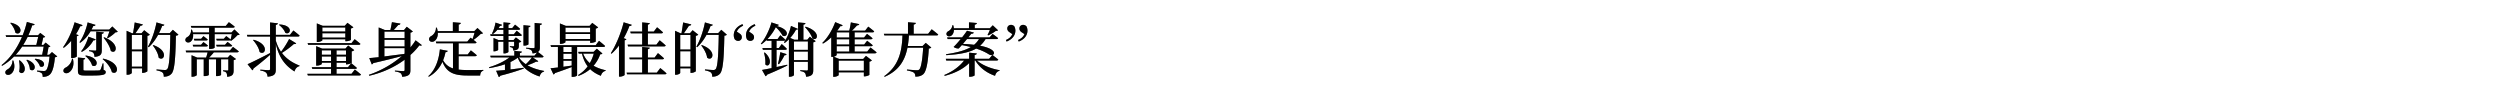 <svg width="1024" height="39" viewBox="0 0 1024 39" fill="none" xmlns="http://www.w3.org/2000/svg"><path d="M4.464 9.304c5.904 1.344 3.96 5.664 1.824 4.056-.192-1.344-1.176-2.928-2.064-3.912l.24-.144zm.624 15.504h.36c1.056 2.952 0 4.92-1.152 5.592-.768.456-1.752.36-2.04-.36-.264-.672.168-1.248.792-1.608 1.032-.528 2.088-1.92 2.04-3.624zm3-.096c3.96 3.168 1.272 6.648-.24 4.608.336-1.464.216-3.24-.072-4.512l.312-.096zm3-.24c5.016 1.8 2.952 5.52 1.152 3.912-.024-1.272-.72-2.784-1.416-3.768l.264-.144zm3.36-.408c5.136.48 3.816 4.248 1.896 3.096-.264-1.032-1.272-2.232-2.112-2.904l.216-.192zM11.016 8.992l3.168.912c-.096.312-.312.48-.984.456a41.759 41.759 0 0 1-1.584 4.08H15.6l.888-.96 2.016 1.584c-.168.192-.384.264-.816.312l-.672 3.024h.768l.912-.96 1.944 1.584c-.168.168-.384.24-.768.288l-.576 3.144h.84l1.152-1.128 2.16 1.776c-.168.168-.48.312-.96.36-.36 4.032-1.128 6.408-2.304 7.248-.696.528-1.608.768-2.688.768 0-.624-.096-1.176-.408-1.464-.336-.336-1.056-.576-1.92-.744v-.36c.84.072 2.28.168 2.76.168.408 0 .624-.048.864-.216.624-.48 1.224-2.52 1.512-5.712H5.76c-1.416 1.416-3.024 2.712-4.872 3.792l-.264-.264c3.816-3 6.552-7.248 8.376-11.544H2.52l-.192-.696h6.96a37.418 37.418 0 0 0 1.728-5.448zm6.264 13.464l.624-3.384H9.072a29.218 29.218 0 0 1-2.64 3.384H17.28zm-2.4-4.056l.768-3.264h-4.344a33.659 33.659 0 0 1-1.8 3.264h5.376zm27.816-3.12c6.72 2.616 4.896 7.296 2.688 5.544-.336-1.776-1.752-3.96-2.952-5.376l.264-.168zm-6.48-.264l2.976 1.104c-.12.264-.408.456-.936.408-1.2 2.16-2.904 3.768-4.728 4.704l-.288-.24c1.176-1.392 2.328-3.6 2.976-5.976zm-1.056 7.728c6.24.96 4.728 5.424 2.544 4.032-.336-1.392-1.608-2.952-2.76-3.84l.216-.192zm7.104 1.272c7.704 1.776 6.072 7.152 3.552 5.496-.432-1.872-2.16-4.032-3.768-5.304l.216-.192zM31.92 23.56l2.952.288c-.024.288-.24.504-.72.576v4.056c0 .336.12.432 1.056.432h2.832c1.152 0 2.112-.024 2.472-.048.36-.024.48-.096.648-.312.216-.36.528-1.32.912-2.592h.288l.048 2.664c.696.24.888.48.888.936 0 .984-.984 1.368-5.448 1.368h-3.024c-2.4 0-2.904-.384-2.904-1.992V23.56zm-2.424.504l.36.024c.744 2.952-.48 4.92-1.68 5.616-.792.48-1.824.36-2.136-.36-.24-.72.192-1.32.84-1.656 1.104-.504 2.424-1.92 2.616-3.624zm9.936-11.088l3.072.288c-.048.36-.288.528-.816.624v6.576c0 1.656-.336 2.592-2.976 2.832-.072-.696-.168-1.248-.456-1.608-.312-.336-.792-.6-1.776-.744v-.36s2.064.144 2.496.144c.36 0 .456-.096.456-.384v-7.368zm-3.528-3.792l3.216 1.008c-.096.288-.384.504-.936.48-.216.504-.456.984-.696 1.44h7.248l1.272-1.272 2.232 2.136c-.192.192-.456.24-.936.264-.768.792-2.136 1.824-3.192 2.424l-.24-.192c.312-.72.696-1.8.96-2.664h-7.728c-1.176 1.992-2.64 3.6-4.248 4.704l-.312-.216c1.392-1.944 2.688-4.968 3.36-8.112zm-5.352-.048l3.264 1.152c-.12.288-.408.504-.96.456a28.18 28.18 0 0 1-1.752 3.264l1.08.384c-.072.216-.312.36-.72.432v8.304c-.048.168-.984.648-1.896.648h-.408v-7.08a18.88 18.88 0 0 1-3.024 2.88l-.312-.216c1.8-2.424 3.672-6.336 4.728-10.224zm32.28 9.336c6.456 2.304 4.368 6.96 2.16 5.136-.192-1.68-1.344-3.672-2.4-4.968l.24-.168zM58.488 10c-.096.36-.408.528-.936.528a88.095 88.095 0 0 1-2.088 3.096h2.496l1.104-1.248 2.304 1.824c-.144.192-.528.384-1.008.48v14.472c-.024.192-1.056.696-1.824.696H58.2V28h-4.224v1.848c0 .24-.816.768-1.752.768h-.36v-18l2.208 1.008h.432c.216-1.272.504-3.12.672-4.416l3.312.792zm-.288 4.32h-4.224v5.976H58.2V14.32zm-4.224 6.672v6.312H58.2v-6.312h-4.224zM67.32 10.144c-.096.264-.384.48-.912.48a27.41 27.41 0 0 1-1.296 2.952h4.416l1.272-1.368 2.28 1.992c-.192.216-.48.36-1.032.408-.168 9.336-.552 14.16-1.776 15.552-.768.864-1.8 1.248-3.192 1.248 0-.768-.12-1.344-.504-1.68-.408-.384-1.368-.72-2.472-.912l.024-.384c1.128.12 2.808.24 3.408.24.456 0 .648-.072.912-.312.888-.84 1.176-5.904 1.32-14.088h-5.016c-1.104 2.016-2.4 3.744-3.84 5.064l-.312-.216c1.416-2.448 2.808-6.24 3.504-9.936l3.216.96zm12.096 5.736h2.976l.936-1.08s1.056.768 1.752 1.392c-.072.264-.288.384-.624.384h-4.848l-.192-.696zm-.48 2.472h3.408l.984-1.128s1.104.792 1.824 1.44c-.072.24-.288.36-.6.36h-5.424l-.192-.672zm9.624 0h3.6l1.032-1.176s1.176.816 1.92 1.488c-.072.24-.288.36-.624.36h-5.736l-.192-.672zm-10.104 5.232v-.96l2.304.96h3.672c.216-.648.456-1.464.6-2.16h-8.784l-.192-.696h18.096l1.272-1.512s1.44 1.056 2.376 1.824c-.072.264-.312.384-.672.384H87.6a23.93 23.93 0 0 1-1.944 2.16h7.632l1.008-1.152 2.352 1.728c-.144.192-.504.384-.96.48v4.104c0 1.56-.288 2.472-2.64 2.712-.024-.696-.096-1.272-.312-1.608-.24-.336-.624-.552-1.368-.696v-.36s1.392.096 1.752.096c.312 0 .408-.12.408-.408v-4.2h-2.976v6.408c0 .096-.648.48-1.704.48h-.36V24.28h-2.952v6.408c-.024.096-.672.48-1.752.48h-.336V24.28h-2.856v6.456c0 .216-.96.696-1.824.696h-.312v-7.848zm10.128-7.704h3.096l.984-1.104s1.08.792 1.8 1.416c.168-.672.36-1.512.504-2.208h-7.056v5.544c0 .12-.72.528-1.872.528h-.384v-6.072H79.08c.168 1.584-.408 2.688-1.128 3.168-.672.432-1.68.312-1.968-.432-.216-.696.216-1.296.84-1.608.816-.456 1.56-1.656 1.416-2.952h.384c.144.384.264.768.36 1.128h6.672V11.32h-7.272l-.216-.696h14.304l1.272-1.536s1.464 1.056 2.4 1.848c-.072.264-.312.384-.648.384h-7.584v1.968h6.912l1.2-1.224 2.136 2.064c-.168.168-.432.216-.912.264-.624.744-1.752 1.752-2.616 2.352l-.288-.168.096-.36c-.048.24-.288.36-.576.36h-5.088l-.192-.696zm25.896-5.856c5.88.312 4.56 4.584 2.376 3.408-.384-1.152-1.56-2.496-2.568-3.216l.192-.192zm-10.584 6.264c6.696 1.92 4.752 6.72 2.448 4.992-.288-1.632-1.56-3.6-2.688-4.824l.24-.168zm9.072 12.12c0 1.728-.384 2.736-3.36 3-.096-.744-.24-1.296-.624-1.656-.432-.384-1.056-.672-2.352-.864v-.36s2.808.216 3.408.216c.456 0 .576-.168.576-.528v-5.76c-1.608 1.44-3.84 3.336-6.816 5.616a.955.955 0 0 1-.432.72l-1.968-2.496c1.584-.672 5.328-2.52 9.216-4.56v-6.768h-9.288l-.192-.696h9.48V9.208l3.192.336c-.048.336-.24.552-.84.648v4.08h5.808l1.392-1.776s1.584 1.2 2.544 2.088c-.048.264-.312.384-.648.384h-9.096v1.608c.504 1.824 1.248 3.36 2.136 4.632 1.296-1.632 2.64-3.84 3.312-5.232l2.904 1.776c-.144.24-.384.36-.936.264-1.2 1.08-3.072 2.544-4.92 3.672 1.992 2.64 4.656 4.176 7.248 5.184l-.072.24c-.984.192-1.704 1.032-2.016 2.16-3.624-2.328-6.24-5.328-7.656-11.304v10.44zM126 17.656h17.976l1.296-1.608s1.44 1.104 2.352 1.92c-.072.264-.312.384-.648.384h-20.76l-.216-.696zm15.456-4.032h-9.432V15.4h9.432v-1.776zm0-.696v-1.68h-9.432v1.68h9.432zm-11.688-2.352v-.984l2.424.984h9.024l1.104-1.224 2.424 1.824c-.168.168-.528.384-1.008.48v4.656c-.024.168-1.176.576-1.896.576h-.384v-.792h-9.432v.408c0 .192-1.008.696-1.92.696h-.336v-6.624zm11.952 12.552h-3.888v1.848h3.888v-1.848zm0-.696v-1.824h-3.888v1.824h3.888zm-9.912.696v1.848h3.792v-1.848h-3.792zm0-.696h3.792v-1.824h-3.792v1.824zm-4.104 5.088h7.896v-1.848h-3.792v.48c0 .24-1.032.72-1.968.72h-.336v-7.968l2.448 1.008h9.528l1.128-1.272 2.472 1.872c-.144.216-.528.432-1.032.528v4.728c0 .024-.096.072-.192.12-.384.192-1.2.456-1.752.456h-.384v-.672h-3.888v1.848h4.728l1.296-1.632c.048.024 1.44 1.128 2.328 1.944-.072.264-.312.384-.648.384h-7.704v2.016h6.144l1.368-1.752s1.56 1.2 2.496 2.04c-.048.264-.312.384-.648.384h-21.096l-.216-.672h9.72v-2.016h-7.68l-.216-.696zm38.04-14.568h-8.304v2.664h8.304v-2.664zm-5.208-3.864l3.48.576c-.096.384-.432.576-.936.6a61.38 61.38 0 0 1-1.8 2.016h4.224l1.104-1.32 2.496 1.92c-.168.192-.528.408-1.008.504v6.048c.816-.984 1.536-1.944 2.136-2.928l2.568 1.992c-.216.216-.48.288-1.032.072a26.62 26.62 0 0 1-3.672 3.96v6.216c0 1.56-.408 2.472-3.36 2.712-.096-.648-.24-1.152-.624-1.464-.408-.288-1.032-.552-2.352-.744v-.336s2.832.216 3.408.216c.48 0 .576-.192.576-.576v-4.104c-3.816 2.832-8.712 5.232-14.496 6.576l-.144-.384c5.232-1.776 9.888-4.56 13.488-7.68a342.637 342.637 0 0 1-11.688 2.88c-.12.264-.384.48-.624.528l-1.032-2.568c.888-.072 2.232-.192 3.864-.384V11.248l2.472 1.032h2.328c.192-.888.48-2.256.624-3.192zm-3.096 14.04l8.112-1.032.192-.192V19.72h-8.304v3.408zm0-6.816v2.712h8.304v-2.712h-8.304zm21.12-4.968h.36c.168.504.288.984.336 1.416h6.24V9.112l3.24.264c-.024.336-.24.576-.864.672v2.712h6.408l1.296-1.296 2.256 2.136c-.192.192-.456.24-.936.288-.72.744-1.968 1.776-2.952 2.448.408.312.888.696 1.248 1.008-.072.264-.312.384-.648.384h-6.696v4.584h3.72l1.296-1.68s1.512 1.176 2.424 1.992c-.072.264-.312.384-.648.384h-6.792v5.496c1.152.144 2.472.192 3.96.192 1.392 0 4.584 0 6.144-.048v.312c-.84.192-1.248 1.008-1.272 1.968h-5.016c-5.544 0-8.616-1.032-10.44-5.616-1.08 2.376-2.808 4.584-5.592 6.12l-.192-.24c3.168-2.832 4.392-7.296 4.728-10.968l3.216.6c-.096.336-.36.528-.912.552a17.639 17.639 0 0 1-.984 3.288c.984 1.776 2.28 2.784 4.056 3.36V17.728h-6.84l-.192-.696H191.4l1.344-1.584.792.576a27.3 27.3 0 0 0 .84-2.592h-15.048c.072 1.728-.624 2.88-1.392 3.384-.72.504-1.8.384-2.112-.384-.264-.72.192-1.344.84-1.68.96-.504 1.968-1.872 1.896-3.408zm35.856-1.032l2.856.288c-.048.312-.24.504-.816.6v6.936c0 .192-.888.552-1.656.552h-.384v-8.376zm-11.448-1.056l2.664.912c-.096.264-.36.48-.864.432a11.5 11.5 0 0 1-.552.912h2.016V9.16l2.832.264c-.048.336-.216.552-.816.624v1.464h1.56l1.152-1.416s1.248.96 2.088 1.728c-.072.264-.312.384-.648.384h-4.152v1.824h2.232l1.152-1.44s1.32 1.032 2.112 1.752c-.072.264-.312.384-.624.384h-4.872v1.68h2.112l.936-1.08 2.232 1.656c-.12.168-.504.384-1.008.456v1.248c0 1.176-.264 1.824-2.28 1.992-.024-.408-.072-.768-.264-.984-.168-.168-.48-.336-1.128-.432v-.36s1.008.072 1.392.072c.312 0 .36-.144.36-.384v-1.488h-2.352v4.128c0 .216-.888.648-1.632.648h-.384v-4.776h-2.184v3.336c0 .144-.84.576-1.632.576h-.264v-5.448l2.016.84h2.064v-1.68H201l-.192-.696h5.424v-1.824h-2.52a8.897 8.897 0 0 1-1.848 1.728l-.336-.216c.6-1.104 1.152-2.808 1.44-4.464zm.24 19.728a93.625 93.625 0 0 0 3.624-.288V26.32c-1.944.672-4.128 1.2-6.384 1.584l-.144-.36c3.288-.96 6.312-2.424 8.376-4.032h-7.656l-.216-.672h9.864v-1.992l3.072.288c-.048.312-.24.528-.792.624v1.08h5.952l1.104-1.368c-.456.192-1.056.336-1.872.408-.096-.6-.216-1.032-.576-1.344-.36-.264-.888-.48-2.064-.648v-.336s2.52.168 3.024.168c.36 0 .48-.12.48-.456V9.4l2.952.288c-.048.336-.288.528-.816.624v9.024c0 .888-.12 1.536-.816 1.944.36.264 1.536 1.152 2.328 1.848-.072.264-.312.384-.672.384h-3.792l2.28 1.536c-.144.216-.36.312-.888.192-.888.504-2.232 1.056-3.528 1.488 1.968 1.152 4.368 1.896 6.816 2.328l-.024.264c-.912.192-1.536.912-1.824 2.016-4.176-1.392-7.296-3.696-8.952-7.704-.84.648-1.872 1.248-3 1.776v3.048c1.704-.216 3.552-.432 5.4-.696l.048.336c-2.28.816-5.304 1.824-9.576 2.904a.938.938 0 0 1-.624.552l-1.104-2.568zm9.36-5.472c.696 1.104 1.656 2.016 2.808 2.784.936-.84 1.944-1.968 2.496-2.784h-5.304zm29.16-9.576H231.6v2.04h10.128v-2.04zm0-.696v-1.944H231.6v1.944h10.128zm-7.56 8.76h-3.432v2.184h3.432V22zm0-.696v-2.088h-3.432v2.088h3.432zm0 3.576h-3.432v2.472l3.432-.48V24.88zm-4.824-14.28v-.984l2.424.984h9.72l1.104-1.224 2.4 1.824c-.144.192-.48.408-.984.504v5.304c-.024.168-1.176.552-1.92.552h-.36v-.912H231.6v.6c0 .216-1.008.72-1.92.72h-.336V10.6zm-3.84 17.352c.696-.048 1.752-.168 3.024-.312v-8.424h-2.808l-.216-.696h18.48l1.368-1.8s1.56 1.248 2.496 2.112c-.072.264-.312.384-.672.384h-10.8v11.688c0 .12-.696.576-1.824.576h-.384v-4.032a157.023 157.023 0 0 1-6.84 2.472c-.144.312-.36.504-.624.576l-1.2-2.544zm17.712-6h-4.368a9.599 9.599 0 0 0 2.736 3.888 15.733 15.733 0 0 0 1.632-3.888zm-6.384-.696h6.288l1.344-1.296 2.28 1.944c-.144.24-.384.312-.912.36-.6 1.68-1.488 3.264-2.712 4.656 1.44.864 3.12 1.44 4.944 1.848l-.024.264c-.936.192-1.632.912-1.92 2.016-1.752-.696-3.216-1.584-4.392-2.736-1.296 1.104-2.856 2.04-4.752 2.76l-.192-.336a13.357 13.357 0 0 0 3.936-3.552c-1.056-1.368-1.824-3.072-2.328-5.232h-1.344l-.216-.696zm20.232-2.952h5.976v-4.656h-4.68l-.192-.696h4.872V9.184l3.096.288c-.048.312-.24.504-.768.6v2.88h2.424l1.344-1.776s1.536 1.224 2.424 2.088c-.072.264-.312.384-.648.384h-5.544v4.656h3.48l1.368-1.8s1.536 1.248 2.448 2.112c-.048.264-.312.384-.648.384h-14.76l-.192-.696zm5.976.936l3.096.288c-.048.312-.24.528-.768.624v3.432h2.76l1.368-1.824s1.584 1.272 2.472 2.136c-.048.264-.312.384-.648.384h-5.952v5.472h3.672l1.416-1.872s1.608 1.272 2.544 2.184c-.072.24-.312.36-.648.36h-15.504l-.192-.672h6.384V24.28h-5.088l-.192-.696h5.28V19.24zm-7.584-10.104l3.312 1.032c-.12.288-.408.528-.96.48a36.755 36.755 0 0 1-2.328 4.992l1.08.408c-.072.24-.288.384-.72.456v14.184c-.048.192-.984.696-1.896.696h-.408V18.64a21.738 21.738 0 0 1-3.048 3.36l-.288-.216c1.968-3.024 4.08-7.944 5.256-12.648zm32.016 9.336c6.456 2.304 4.368 6.96 2.16 5.136-.192-1.68-1.344-3.672-2.4-4.968l.24-.168zM283.128 10c-.096.36-.408.528-.936.528a88.095 88.095 0 0 1-2.088 3.096h2.496l1.104-1.248 2.304 1.824c-.144.192-.528.384-1.008.48v14.472c-.024.192-1.056.696-1.824.696h-.336V28h-4.224v1.848c0 .24-.816.768-1.752.768h-.36v-18l2.208 1.008h.432c.216-1.272.504-3.12.672-4.416l3.312.792zm-.288 4.32h-4.224v5.976h4.224V14.32zm-4.224 6.672v6.312h4.224v-6.312h-4.224zm13.344-10.848c-.096.264-.384.48-.912.48a27.41 27.41 0 0 1-1.296 2.952h4.416l1.272-1.368 2.28 1.992c-.192.216-.48.36-1.032.408-.168 9.336-.552 14.16-1.776 15.552-.768.864-1.8 1.248-3.192 1.248 0-.768-.12-1.344-.504-1.68-.408-.384-1.368-.72-2.472-.912l.024-.384c1.128.12 2.808.24 3.408.24.456 0 .648-.072.912-.312.888-.84 1.176-5.904 1.32-14.088h-5.016c-1.104 2.016-2.4 3.744-3.84 5.064l-.312-.216c1.416-2.448 2.808-6.24 3.504-9.936l3.216.96zm10.392 6.6c-.552 0-.984-.264-1.32-.552-.336-.528-.48-1.176-.48-1.8 0-2.04 1.416-3.672 3.576-4.488l.264.624c-1.296.6-2.136 1.344-2.592 2.424l1.152.792c.696.456.888.936.888 1.536 0 .84-.648 1.464-1.488 1.464zm4.992 0c-.552 0-.984-.264-1.32-.552-.312-.528-.456-1.176-.456-1.8 0-2.04 1.392-3.672 3.576-4.488l.264.624c-1.296.6-2.136 1.344-2.592 2.424l1.152.792c.672.456.888.936.888 1.536 0 .84-.648 1.464-1.512 1.464zm22.638-5.808c6.456 1.968 4.896 6.24 2.76 4.752-.432-1.512-1.872-3.384-3.024-4.584l.264-.168zm-10.368 10.44l2.568.792c-.096.288-.384.504-.864.48-.624 1.272-1.464 2.664-2.28 3.672l-.384-.192c.336-1.224.72-3.096.96-4.752zm-6.36.144c3.696 3.24 1.632 6.528.216 4.824.168-1.512-.168-3.432-.528-4.728l.312-.096zm11.952-.408v3.528h5.712v-3.528h-5.712zm0-.696h5.712V16.96h-5.712v3.456zm-1.224-9.792l2.856 1.224c-.096.24-.336.312-.792.264-.504 1.056-1.368 2.28-2.4 3.432l1.704.72h1.536v-7.08l3.024.264c-.048.336-.24.552-.84.648v6.168h1.608l1.032-1.224 2.376 1.8c-.168.216-.504.408-.984.504v11.328c0 1.56-.336 2.52-2.928 2.76-.072-.696-.192-1.248-.504-1.584-.336-.336-.84-.576-1.872-.744v-.36s2.184.144 2.64.144c.384 0 .48-.144.48-.456v-3.12h-5.712v5.4c0 .24-.792.72-1.728.72h-.336v-15.36a15.112 15.112 0 0 1-1.752 1.56l-.24-.312c1.344-1.872 2.424-4.704 2.832-6.696zm-11.856 18.024c.84-.144 2.232-.408 3.936-.744v-7.512h-3.576l-.192-.696h3.768v-3.024h-1.992l-.072-.312a15.77 15.77 0 0 1-2.088 1.776l-.288-.216c1.944-2.232 3.744-6.216 4.368-8.736l2.976.984c-.072.264-.312.456-.888.48 6.264 1.656 4.176 5.064 2.424 3.888-.456-.912-1.464-2.256-2.736-3.408-.792 1.56-1.968 3.336-3.408 4.848h4.152l1.128-1.56s1.296 1.104 2.064 1.872c-.048.264-.288.384-.624.384h-3.024v3.024h.96l1.176-1.656s1.344 1.152 2.112 1.968c-.072.264-.288.384-.624.384h-3.624v7.08l4.368-.96.072.312c-1.848.936-4.512 2.184-8.376 3.792a.785.785 0 0 1-.552.6l-1.44-2.568zm30.576-15.408v2.136h5.16V13.24h-5.16zm-.6-4.176l3.048 1.272c-.12.264-.432.456-.96.384-.36.6-.792 1.224-1.248 1.824l.072.024h4.848c.264-1.032.528-2.4.648-3.384l3.432.696c-.072.312-.336.504-.888.504-.6.672-1.344 1.488-2.136 2.184h5.424l1.296-1.656s1.512 1.128 2.424 1.944c-.072.264-.312.384-.624.384h-7.392v2.136h3.864l1.224-1.512s1.368 1.032 2.256 1.824c-.072.264-.312.384-.648.384h-6.696v2.16h3.912l1.224-1.536s1.416 1.056 2.28 1.848c-.072.264-.312.384-.648.384h-6.768v2.208h5.16l1.344-1.68s1.536 1.152 2.496 1.992c-.072.264-.336.384-.672.384h-15.672v.648c0 .144-.456.6-1.224.744l2.208.912h9.888l1.128-1.248 2.424 1.848c-.168.192-.528.432-1.032.528v5.376c-.024.168-1.152.624-1.896.624h-.36v-1.632h-10.32v1.104c0 .216-.984.72-1.896.72h-.336v-8.184l-.408.024h-.384V15.28c-1.056 1.008-2.208 1.896-3.408 2.568l-.264-.264c2.088-1.992 4.152-5.352 5.28-8.52zm.6 7.008v2.16h5.16v-2.16h-5.16zm0 2.856v2.208h5.16v-2.208h-5.16zm11.136 5.904h-10.32v4.104h10.32v-4.104zm18.072-15.72l3.216.264c-.048.336-.24.576-.888.672v3.792h5.928l1.464-1.848s1.656 1.272 2.664 2.16c-.072.24-.312.36-.672.36h-11.328c-.096 1.512-.24 2.952-.48 4.32h6.096l1.272-1.272 2.28 1.92c-.192.192-.504.336-1.032.408-.312 5.544-.984 9.384-2.28 10.512-.792.672-1.824 1.008-3.24.984 0-.672-.12-1.272-.576-1.608-.456-.384-1.656-.72-2.856-.936l.024-.36c1.296.12 3.432.288 4.032.288.48 0 .72-.048.984-.288.792-.672 1.344-4.296 1.608-8.952h-6.432c-1.032 5.208-3.456 9.336-9.336 11.928l-.192-.264c5.832-4.104 7.272-9.816 7.488-16.68h-7.416l-.216-.672h9.888V9.112zm25.056 12.456l3.12.312c-.048.312-.24.552-.888.648v1.56h5.952l1.32-1.584s1.488 1.104 2.424 1.896c-.072.264-.312.384-.648.384h-8.088c2.184 1.968 5.952 3.408 9.264 3.96l-.024.264c-.888.192-1.56.936-1.824 2.04-3.432-1.176-6.312-3.336-8.088-6.264h-.288v6.048c0 .216-.96.6-1.848.6h-.384v-5.616c-2.352 2.4-5.832 4.152-10.008 5.256l-.168-.36c3.432-1.392 6.312-3.552 8.112-5.928h-7.32l-.192-.696h9.576v-2.52zM400.998 16h-4.92l-1.68 1.992a55 55 0 0 1 4.584.36A8.603 8.603 0 0 0 400.998 16zm-4.92-3.408l2.808.744c-.144.312-.456.528-1.056.48l-1.2 1.512h8.712l1.2-1.44s1.392.984 2.28 1.728c-.072.264-.312.384-.648.384h-4.488a11.543 11.543 0 0 1-2.256 2.736c8.208 1.584 5.784 4.824 3.624 3.528-1.272-.816-2.976-1.656-5.232-2.376-2.712 1.584-6.528 2.352-12.24 2.712l-.096-.384c4.392-.648 7.752-1.488 10.176-2.952a51.594 51.594 0 0 0-3.696-.792l-1.248 1.368c-.576.072-1.464-.12-2.112-.624.816-.768 1.896-1.992 2.904-3.216h-5.352l-.216-.672h6.12c.864-1.08 1.608-2.088 2.016-2.736zm-6-2.256h.36c.144.432.216.864.264 1.248h6.192V9.16l3.24.264c-.048.336-.264.576-.888.672v1.488h6.192l1.2-1.224 2.16 2.04c-.192.192-.456.24-.936.264-.768.624-2.088 1.392-3.096 1.824l-.264-.168c.312-.552.672-1.368.96-2.064h-14.736c-.048 1.224-.552 2.064-1.2 2.424-.624.36-1.56.264-1.8-.456-.216-.648.192-1.2.816-1.512.72-.36 1.536-1.368 1.536-2.376zm24.048-.144c.528 0 .96.24 1.296.552.312.528.48 1.176.48 1.776 0 2.04-1.416 3.672-3.6 4.488l-.264-.624c1.32-.576 2.16-1.32 2.616-2.424l-1.152-.768c-.696-.48-.912-.96-.912-1.536 0-.84.672-1.464 1.536-1.464zm4.944 0c.552 0 .96.24 1.32.552.312.528.456 1.176.456 1.776 0 2.04-1.392 3.672-3.576 4.488l-.264-.624c1.296-.576 2.16-1.32 2.616-2.424l-1.176-.768c-.672-.48-.888-.96-.888-1.536 0-.84.648-1.464 1.512-1.464z" fill="#000"/><path d="M4.464 9.304c5.904 1.344 3.96 5.664 1.824 4.056-.192-1.344-1.176-2.928-2.064-3.912l.24-.144zm.624 15.504h.36c1.056 2.952 0 4.92-1.152 5.592-.768.456-1.752.36-2.04-.36-.264-.672.168-1.248.792-1.608 1.032-.528 2.088-1.92 2.04-3.624zm3-.096c3.96 3.168 1.272 6.648-.24 4.608.336-1.464.216-3.24-.072-4.512l.312-.096zm3-.24c5.016 1.8 2.952 5.52 1.152 3.912-.024-1.272-.72-2.784-1.416-3.768l.264-.144zm3.36-.408c5.136.48 3.816 4.248 1.896 3.096-.264-1.032-1.272-2.232-2.112-2.904l.216-.192zM11.016 8.992l3.168.912c-.096.312-.312.48-.984.456a41.759 41.759 0 0 1-1.584 4.08H15.6l.888-.96 2.016 1.584c-.168.192-.384.264-.816.312l-.672 3.024h.768l.912-.96 1.944 1.584c-.168.168-.384.24-.768.288l-.576 3.144h.84l1.152-1.128 2.16 1.776c-.168.168-.48.312-.96.36-.36 4.032-1.128 6.408-2.304 7.248-.696.528-1.608.768-2.688.768 0-.624-.096-1.176-.408-1.464-.336-.336-1.056-.576-1.92-.744v-.36c.84.072 2.28.168 2.76.168.408 0 .624-.048.864-.216.624-.48 1.224-2.52 1.512-5.712H5.76c-1.416 1.416-3.024 2.712-4.872 3.792l-.264-.264c3.816-3 6.552-7.248 8.376-11.544H2.52l-.192-.696h6.96a37.418 37.418 0 0 0 1.728-5.448zm6.264 13.464l.624-3.384H9.072a29.218 29.218 0 0 1-2.64 3.384H17.28zm-2.4-4.056l.768-3.264h-4.344a33.659 33.659 0 0 1-1.8 3.264h5.376zm27.816-3.12c6.72 2.616 4.896 7.296 2.688 5.544-.336-1.776-1.752-3.96-2.952-5.376l.264-.168zm-6.48-.264l2.976 1.104c-.12.264-.408.456-.936.408-1.2 2.16-2.904 3.768-4.728 4.704l-.288-.24c1.176-1.392 2.328-3.6 2.976-5.976zm-1.056 7.728c6.24.96 4.728 5.424 2.544 4.032-.336-1.392-1.608-2.952-2.76-3.84l.216-.192zm7.104 1.272c7.704 1.776 6.072 7.152 3.552 5.496-.432-1.872-2.16-4.032-3.768-5.304l.216-.192zM31.92 23.56l2.952.288c-.024.288-.24.504-.72.576v4.056c0 .336.12.432 1.056.432h2.832c1.152 0 2.112-.024 2.472-.048.36-.024.48-.096.648-.312.216-.36.528-1.32.912-2.592h.288l.048 2.664c.696.24.888.48.888.936 0 .984-.984 1.368-5.448 1.368h-3.024c-2.4 0-2.904-.384-2.904-1.992V23.56zm-2.424.504l.36.024c.744 2.952-.48 4.92-1.68 5.616-.792.48-1.824.36-2.136-.36-.24-.72.192-1.32.84-1.656 1.104-.504 2.424-1.92 2.616-3.624zm9.936-11.088l3.072.288c-.048.36-.288.528-.816.624v6.576c0 1.656-.336 2.592-2.976 2.832-.072-.696-.168-1.248-.456-1.608-.312-.336-.792-.6-1.776-.744v-.36s2.064.144 2.496.144c.36 0 .456-.096.456-.384v-7.368zm-3.528-3.792l3.216 1.008c-.096.288-.384.504-.936.48-.216.504-.456.984-.696 1.44h7.248l1.272-1.272 2.232 2.136c-.192.192-.456.24-.936.264-.768.792-2.136 1.824-3.192 2.424l-.24-.192c.312-.72.696-1.8.96-2.664h-7.728c-1.176 1.992-2.64 3.6-4.248 4.704l-.312-.216c1.392-1.944 2.688-4.968 3.36-8.112zm-5.352-.048l3.264 1.152c-.12.288-.408.504-.96.456a28.18 28.18 0 0 1-1.752 3.264l1.08.384c-.072.216-.312.36-.72.432v8.304c-.048.168-.984.648-1.896.648h-.408v-7.08a18.88 18.88 0 0 1-3.024 2.88l-.312-.216c1.8-2.424 3.672-6.336 4.728-10.224zm32.28 9.336c6.456 2.304 4.368 6.96 2.16 5.136-.192-1.68-1.344-3.672-2.4-4.968l.24-.168zM58.488 10c-.096.36-.408.528-.936.528a88.095 88.095 0 0 1-2.088 3.096h2.496l1.104-1.248 2.304 1.824c-.144.192-.528.384-1.008.48v14.472c-.024.192-1.056.696-1.824.696H58.2V28h-4.224v1.848c0 .24-.816.768-1.752.768h-.36v-18l2.208 1.008h.432c.216-1.272.504-3.12.672-4.416l3.312.792zm-.288 4.32h-4.224v5.976H58.2V14.32zm-4.224 6.672v6.312H58.2v-6.312h-4.224zM67.32 10.144c-.096.264-.384.48-.912.48a27.41 27.41 0 0 1-1.296 2.952h4.416l1.272-1.368 2.28 1.992c-.192.216-.48.36-1.032.408-.168 9.336-.552 14.16-1.776 15.552-.768.864-1.8 1.248-3.192 1.248 0-.768-.12-1.344-.504-1.68-.408-.384-1.368-.72-2.472-.912l.024-.384c1.128.12 2.808.24 3.408.24.456 0 .648-.072.912-.312.888-.84 1.176-5.904 1.32-14.088h-5.016c-1.104 2.016-2.4 3.744-3.84 5.064l-.312-.216c1.416-2.448 2.808-6.24 3.504-9.936l3.216.96zm12.096 5.736h2.976l.936-1.08s1.056.768 1.752 1.392c-.072.264-.288.384-.624.384h-4.848l-.192-.696zm-.48 2.472h3.408l.984-1.128s1.104.792 1.824 1.44c-.072.24-.288.36-.6.36h-5.424l-.192-.672zm9.624 0h3.6l1.032-1.176s1.176.816 1.92 1.488c-.072.24-.288.36-.624.36h-5.736l-.192-.672zm-10.104 5.232v-.96l2.304.96h3.672c.216-.648.456-1.464.6-2.16h-8.784l-.192-.696h18.096l1.272-1.512s1.44 1.056 2.376 1.824c-.072.264-.312.384-.672.384H87.6a23.93 23.93 0 0 1-1.944 2.16h7.632l1.008-1.152 2.352 1.728c-.144.192-.504.384-.96.48v4.104c0 1.56-.288 2.472-2.64 2.712-.024-.696-.096-1.272-.312-1.608-.24-.336-.624-.552-1.368-.696v-.36s1.392.096 1.752.096c.312 0 .408-.12.408-.408v-4.2h-2.976v6.408c0 .096-.648.48-1.704.48h-.36V24.28h-2.952v6.408c-.024.096-.672.48-1.752.48h-.336V24.28h-2.856v6.456c0 .216-.96.696-1.824.696h-.312v-7.848zm10.128-7.704h3.096l.984-1.104s1.08.792 1.8 1.416c.168-.672.36-1.512.504-2.208h-7.056v5.544c0 .12-.72.528-1.872.528h-.384v-6.072H79.08c.168 1.584-.408 2.688-1.128 3.168-.672.432-1.68.312-1.968-.432-.216-.696.216-1.296.84-1.608.816-.456 1.56-1.656 1.416-2.952h.384c.144.384.264.768.36 1.128h6.672V11.32h-7.272l-.216-.696h14.304l1.272-1.536s1.464 1.056 2.4 1.848c-.072.264-.312.384-.648.384h-7.584v1.968h6.912l1.2-1.224 2.136 2.064c-.168.168-.432.216-.912.264-.624.744-1.752 1.752-2.616 2.352l-.288-.168.096-.36c-.048.24-.288.36-.576.36h-5.088l-.192-.696zm25.896-5.856c5.88.312 4.56 4.584 2.376 3.408-.384-1.152-1.56-2.496-2.568-3.216l.192-.192zm-10.584 6.264c6.696 1.92 4.752 6.72 2.448 4.992-.288-1.632-1.56-3.6-2.688-4.824l.24-.168zm9.072 12.12c0 1.728-.384 2.736-3.36 3-.096-.744-.24-1.296-.624-1.656-.432-.384-1.056-.672-2.352-.864v-.36s2.808.216 3.408.216c.456 0 .576-.168.576-.528v-5.76c-1.608 1.44-3.84 3.336-6.816 5.616a.955.955 0 0 1-.432.72l-1.968-2.496c1.584-.672 5.328-2.52 9.216-4.56v-6.768h-9.288l-.192-.696h9.48V9.208l3.192.336c-.048.336-.24.552-.84.648v4.08h5.808l1.392-1.776s1.584 1.2 2.544 2.088c-.048.264-.312.384-.648.384h-9.096v1.608c.504 1.824 1.248 3.36 2.136 4.632 1.296-1.632 2.64-3.84 3.312-5.232l2.904 1.776c-.144.24-.384.36-.936.264-1.2 1.08-3.072 2.544-4.92 3.672 1.992 2.64 4.656 4.176 7.248 5.184l-.072.24c-.984.192-1.704 1.032-2.016 2.16-3.624-2.328-6.24-5.328-7.656-11.304v10.44zM126 17.656h17.976l1.296-1.608s1.44 1.104 2.352 1.92c-.072.264-.312.384-.648.384h-20.76l-.216-.696zm15.456-4.032h-9.432V15.4h9.432v-1.776zm0-.696v-1.68h-9.432v1.68h9.432zm-11.688-2.352v-.984l2.424.984h9.024l1.104-1.224 2.424 1.824c-.168.168-.528.384-1.008.48v4.656c-.024.168-1.176.576-1.896.576h-.384v-.792h-9.432v.408c0 .192-1.008.696-1.92.696h-.336v-6.624zm11.952 12.552h-3.888v1.848h3.888v-1.848zm0-.696v-1.824h-3.888v1.824h3.888zm-9.912.696v1.848h3.792v-1.848h-3.792zm0-.696h3.792v-1.824h-3.792v1.824zm-4.104 5.088h7.896v-1.848h-3.792v.48c0 .24-1.032.72-1.968.72h-.336v-7.968l2.448 1.008h9.528l1.128-1.272 2.472 1.872c-.144.216-.528.432-1.032.528v4.728c0 .024-.096.072-.192.12-.384.192-1.2.456-1.752.456h-.384v-.672h-3.888v1.848h4.728l1.296-1.632c.048.024 1.44 1.128 2.328 1.944-.072.264-.312.384-.648.384h-7.704v2.016h6.144l1.368-1.752s1.56 1.2 2.496 2.04c-.048.264-.312.384-.648.384h-21.096l-.216-.672h9.72v-2.016h-7.68l-.216-.696zm38.04-14.568h-8.304v2.664h8.304v-2.664zm-5.208-3.864l3.48.576c-.096.384-.432.576-.936.6a61.38 61.38 0 0 1-1.8 2.016h4.224l1.104-1.32 2.496 1.92c-.168.192-.528.408-1.008.504v6.048c.816-.984 1.536-1.944 2.136-2.928l2.568 1.992c-.216.216-.48.288-1.032.072a26.62 26.62 0 0 1-3.672 3.96v6.216c0 1.56-.408 2.472-3.36 2.712-.096-.648-.24-1.152-.624-1.464-.408-.288-1.032-.552-2.352-.744v-.336s2.832.216 3.408.216c.48 0 .576-.192.576-.576v-4.104c-3.816 2.832-8.712 5.232-14.496 6.576l-.144-.384c5.232-1.776 9.888-4.56 13.488-7.68a342.637 342.637 0 0 1-11.688 2.88c-.12.264-.384.48-.624.528l-1.032-2.568c.888-.072 2.232-.192 3.864-.384V11.248l2.472 1.032h2.328c.192-.888.48-2.256.624-3.192zm-3.096 14.04l8.112-1.032.192-.192V19.72h-8.304v3.408zm0-6.816v2.712h8.304v-2.712h-8.304zm21.12-4.968h.36c.168.504.288.984.336 1.416h6.24V9.112l3.24.264c-.024.336-.24.576-.864.672v2.712h6.408l1.296-1.296 2.256 2.136c-.192.192-.456.24-.936.288-.72.744-1.968 1.776-2.952 2.448.408.312.888.696 1.248 1.008-.072.264-.312.384-.648.384h-6.696v4.584h3.72l1.296-1.68s1.512 1.176 2.424 1.992c-.072.264-.312.384-.648.384h-6.792v5.496c1.152.144 2.472.192 3.96.192 1.392 0 4.584 0 6.144-.048v.312c-.84.192-1.248 1.008-1.272 1.968h-5.016c-5.544 0-8.616-1.032-10.44-5.616-1.08 2.376-2.808 4.584-5.592 6.12l-.192-.24c3.168-2.832 4.392-7.296 4.728-10.968l3.216.6c-.096.336-.36.528-.912.552a17.639 17.639 0 0 1-.984 3.288c.984 1.776 2.28 2.784 4.056 3.36V17.728h-6.84l-.192-.696H191.4l1.344-1.584.792.576a27.3 27.3 0 0 0 .84-2.592h-15.048c.072 1.728-.624 2.88-1.392 3.384-.72.504-1.8.384-2.112-.384-.264-.72.192-1.344.84-1.68.96-.504 1.968-1.872 1.896-3.408zm35.856-1.032l2.856.288c-.048.312-.24.504-.816.6v6.936c0 .192-.888.552-1.656.552h-.384v-8.376zm-11.448-1.056l2.664.912c-.096.264-.36.48-.864.432a11.5 11.5 0 0 1-.552.912h2.016V9.16l2.832.264c-.048.336-.216.552-.816.624v1.464h1.56l1.152-1.416s1.248.96 2.088 1.728c-.072.264-.312.384-.648.384h-4.152v1.824h2.232l1.152-1.44s1.32 1.032 2.112 1.752c-.072.264-.312.384-.624.384h-4.872v1.68h2.112l.936-1.08 2.232 1.656c-.12.168-.504.384-1.008.456v1.248c0 1.176-.264 1.824-2.28 1.992-.024-.408-.072-.768-.264-.984-.168-.168-.48-.336-1.128-.432v-.36s1.008.072 1.392.072c.312 0 .36-.144.36-.384v-1.488h-2.352v4.128c0 .216-.888.648-1.632.648h-.384v-4.776h-2.184v3.336c0 .144-.84.576-1.632.576h-.264v-5.448l2.016.84h2.064v-1.68H201l-.192-.696h5.424v-1.824h-2.52a8.897 8.897 0 0 1-1.848 1.728l-.336-.216c.6-1.104 1.152-2.808 1.44-4.464zm.24 19.728a93.625 93.625 0 0 0 3.624-.288V26.32c-1.944.672-4.128 1.2-6.384 1.584l-.144-.36c3.288-.96 6.312-2.424 8.376-4.032h-7.656l-.216-.672h9.864v-1.992l3.072.288c-.048.312-.24.528-.792.624v1.08h5.952l1.104-1.368c-.456.192-1.056.336-1.872.408-.096-.6-.216-1.032-.576-1.344-.36-.264-.888-.48-2.064-.648v-.336s2.52.168 3.024.168c.36 0 .48-.12.48-.456V9.4l2.952.288c-.048.336-.288.528-.816.624v9.024c0 .888-.12 1.536-.816 1.944.36.264 1.536 1.152 2.328 1.848-.072.264-.312.384-.672.384h-3.792l2.28 1.536c-.144.216-.36.312-.888.192-.888.504-2.232 1.056-3.528 1.488 1.968 1.152 4.368 1.896 6.816 2.328l-.024.264c-.912.192-1.536.912-1.824 2.016-4.176-1.392-7.296-3.696-8.952-7.704-.84.648-1.872 1.248-3 1.776v3.048c1.704-.216 3.552-.432 5.4-.696l.048.336c-2.28.816-5.304 1.824-9.576 2.904a.938.938 0 0 1-.624.552l-1.104-2.568zm9.36-5.472c.696 1.104 1.656 2.016 2.808 2.784.936-.84 1.944-1.968 2.496-2.784h-5.304zm29.16-9.576H231.6v2.04h10.128v-2.04zm0-.696v-1.944H231.6v1.944h10.128zm-7.56 8.76h-3.432v2.184h3.432V22zm0-.696v-2.088h-3.432v2.088h3.432zm0 3.576h-3.432v2.472l3.432-.48V24.88zm-4.824-14.28v-.984l2.424.984h9.72l1.104-1.224 2.4 1.824c-.144.192-.48.408-.984.504v5.304c-.024.168-1.176.552-1.92.552h-.36v-.912H231.6v.6c0 .216-1.008.72-1.92.72h-.336V10.6zm-3.84 17.352c.696-.048 1.752-.168 3.024-.312v-8.424h-2.808l-.216-.696h18.48l1.368-1.8s1.56 1.248 2.496 2.112c-.072.264-.312.384-.672.384h-10.8v11.688c0 .12-.696.576-1.824.576h-.384v-4.032a157.023 157.023 0 0 1-6.84 2.472c-.144.312-.36.504-.624.576l-1.2-2.544zm17.712-6h-4.368a9.599 9.599 0 0 0 2.736 3.888 15.733 15.733 0 0 0 1.632-3.888zm-6.384-.696h6.288l1.344-1.296 2.28 1.944c-.144.24-.384.312-.912.36-.6 1.68-1.488 3.264-2.712 4.656 1.44.864 3.12 1.44 4.944 1.848l-.024.264c-.936.192-1.632.912-1.92 2.016-1.752-.696-3.216-1.584-4.392-2.736-1.296 1.104-2.856 2.04-4.752 2.76l-.192-.336a13.357 13.357 0 0 0 3.936-3.552c-1.056-1.368-1.824-3.072-2.328-5.232h-1.344l-.216-.696zm20.232-2.952h5.976v-4.656h-4.68l-.192-.696h4.872V9.184l3.096.288c-.048.312-.24.504-.768.6v2.88h2.424l1.344-1.776s1.536 1.224 2.424 2.088c-.072.264-.312.384-.648.384h-5.544v4.656h3.48l1.368-1.8s1.536 1.248 2.448 2.112c-.048.264-.312.384-.648.384h-14.76l-.192-.696zm5.976.936l3.096.288c-.048.312-.24.528-.768.624v3.432h2.76l1.368-1.824s1.584 1.272 2.472 2.136c-.048.264-.312.384-.648.384h-5.952v5.472h3.672l1.416-1.872s1.608 1.272 2.544 2.184c-.072.24-.312.36-.648.36h-15.504l-.192-.672h6.384V24.28h-5.088l-.192-.696h5.28V19.24zm-7.584-10.104l3.312 1.032c-.12.288-.408.528-.96.48a36.755 36.755 0 0 1-2.328 4.992l1.08.408c-.072.24-.288.384-.72.456v14.184c-.048.192-.984.696-1.896.696h-.408V18.64a21.738 21.738 0 0 1-3.048 3.36l-.288-.216c1.968-3.024 4.08-7.944 5.256-12.648zm32.016 9.336c6.456 2.304 4.368 6.96 2.16 5.136-.192-1.68-1.344-3.672-2.4-4.968l.24-.168zM283.128 10c-.096.36-.408.528-.936.528a88.095 88.095 0 0 1-2.088 3.096h2.496l1.104-1.248 2.304 1.824c-.144.192-.528.384-1.008.48v14.472c-.024.192-1.056.696-1.824.696h-.336V28h-4.224v1.848c0 .24-.816.768-1.752.768h-.36v-18l2.208 1.008h.432c.216-1.272.504-3.12.672-4.416l3.312.792zm-.288 4.32h-4.224v5.976h4.224V14.32zm-4.224 6.672v6.312h4.224v-6.312h-4.224zm13.344-10.848c-.096.264-.384.48-.912.48a27.41 27.41 0 0 1-1.296 2.952h4.416l1.272-1.368 2.28 1.992c-.192.216-.48.36-1.032.408-.168 9.336-.552 14.16-1.776 15.552-.768.864-1.8 1.248-3.192 1.248 0-.768-.12-1.344-.504-1.68-.408-.384-1.368-.72-2.472-.912l.024-.384c1.128.12 2.808.24 3.408.24.456 0 .648-.072.912-.312.888-.84 1.176-5.904 1.32-14.088h-5.016c-1.104 2.016-2.4 3.744-3.84 5.064l-.312-.216c1.416-2.448 2.808-6.24 3.504-9.936l3.216.96zm10.392 6.6c-.552 0-.984-.264-1.32-.552-.336-.528-.48-1.176-.48-1.8 0-2.04 1.416-3.672 3.576-4.488l.264.624c-1.296.6-2.136 1.344-2.592 2.424l1.152.792c.696.456.888.936.888 1.536 0 .84-.648 1.464-1.488 1.464zm4.992 0c-.552 0-.984-.264-1.32-.552-.312-.528-.456-1.176-.456-1.8 0-2.04 1.392-3.672 3.576-4.488l.264.624c-1.296.6-2.136 1.344-2.592 2.424l1.152.792c.672.456.888.936.888 1.536 0 .84-.648 1.464-1.512 1.464zm22.638-5.808c6.456 1.968 4.896 6.24 2.76 4.752-.432-1.512-1.872-3.384-3.024-4.584l.264-.168zm-10.368 10.44l2.568.792c-.096.288-.384.504-.864.48-.624 1.272-1.464 2.664-2.28 3.672l-.384-.192c.336-1.224.72-3.096.96-4.752zm-6.36.144c3.696 3.24 1.632 6.528.216 4.824.168-1.512-.168-3.432-.528-4.728l.312-.096zm11.952-.408v3.528h5.712v-3.528h-5.712zm0-.696h5.712V16.96h-5.712v3.456zm-1.224-9.792l2.856 1.224c-.096.24-.336.312-.792.264-.504 1.056-1.368 2.28-2.4 3.432l1.704.72h1.536v-7.08l3.024.264c-.048.336-.24.552-.84.648v6.168h1.608l1.032-1.224 2.376 1.8c-.168.216-.504.408-.984.504v11.328c0 1.56-.336 2.52-2.928 2.76-.072-.696-.192-1.248-.504-1.584-.336-.336-.84-.576-1.872-.744v-.36s2.184.144 2.64.144c.384 0 .48-.144.48-.456v-3.12h-5.712v5.4c0 .24-.792.72-1.728.72h-.336v-15.36a15.112 15.112 0 0 1-1.752 1.56l-.24-.312c1.344-1.872 2.424-4.704 2.832-6.696zm-11.856 18.024c.84-.144 2.232-.408 3.936-.744v-7.512h-3.576l-.192-.696h3.768v-3.024h-1.992l-.072-.312a15.77 15.77 0 0 1-2.088 1.776l-.288-.216c1.944-2.232 3.744-6.216 4.368-8.736l2.976.984c-.072.264-.312.456-.888.48 6.264 1.656 4.176 5.064 2.424 3.888-.456-.912-1.464-2.256-2.736-3.408-.792 1.56-1.968 3.336-3.408 4.848h4.152l1.128-1.56s1.296 1.104 2.064 1.872c-.048.264-.288.384-.624.384h-3.024v3.024h.96l1.176-1.656s1.344 1.152 2.112 1.968c-.072.264-.288.384-.624.384h-3.624v7.08l4.368-.96.072.312c-1.848.936-4.512 2.184-8.376 3.792a.785.785 0 0 1-.552.6l-1.44-2.568zm30.576-15.408v2.136h5.16V13.24h-5.16zm-.6-4.176l3.048 1.272c-.12.264-.432.456-.96.384-.36.6-.792 1.224-1.248 1.824l.072.024h4.848c.264-1.032.528-2.4.648-3.384l3.432.696c-.072.312-.336.504-.888.504-.6.672-1.344 1.488-2.136 2.184h5.424l1.296-1.656s1.512 1.128 2.424 1.944c-.072.264-.312.384-.624.384h-7.392v2.136h3.864l1.224-1.512s1.368 1.032 2.256 1.824c-.072.264-.312.384-.648.384h-6.696v2.16h3.912l1.224-1.536s1.416 1.056 2.28 1.848c-.072.264-.312.384-.648.384h-6.768v2.208h5.16l1.344-1.68s1.536 1.152 2.496 1.992c-.072.264-.336.384-.672.384h-15.672v.648c0 .144-.456.6-1.224.744l2.208.912h9.888l1.128-1.248 2.424 1.848c-.168.192-.528.432-1.032.528v5.376c-.024.168-1.152.624-1.896.624h-.36v-1.632h-10.32v1.104c0 .216-.984.72-1.896.72h-.336v-8.184l-.408.024h-.384V15.28c-1.056 1.008-2.208 1.896-3.408 2.568l-.264-.264c2.088-1.992 4.152-5.352 5.28-8.52zm.6 7.008v2.16h5.16v-2.16h-5.16zm0 2.856v2.208h5.16v-2.208h-5.16zm11.136 5.904h-10.32v4.104h10.32v-4.104zm18.072-15.72l3.216.264c-.048.336-.24.576-.888.672v3.792h5.928l1.464-1.848s1.656 1.272 2.664 2.16c-.072.24-.312.36-.672.36h-11.328c-.096 1.512-.24 2.952-.48 4.32h6.096l1.272-1.272 2.28 1.92c-.192.192-.504.336-1.032.408-.312 5.544-.984 9.384-2.28 10.512-.792.672-1.824 1.008-3.24.984 0-.672-.12-1.272-.576-1.608-.456-.384-1.656-.72-2.856-.936l.024-.36c1.296.12 3.432.288 4.032.288.48 0 .72-.048.984-.288.792-.672 1.344-4.296 1.608-8.952h-6.432c-1.032 5.208-3.456 9.336-9.336 11.928l-.192-.264c5.832-4.104 7.272-9.816 7.488-16.68h-7.416l-.216-.672h9.888V9.112zm25.056 12.456l3.12.312c-.048.312-.24.552-.888.648v1.56h5.952l1.32-1.584s1.488 1.104 2.424 1.896c-.072.264-.312.384-.648.384h-8.088c2.184 1.968 5.952 3.408 9.264 3.96l-.024.264c-.888.192-1.56.936-1.824 2.04-3.432-1.176-6.312-3.336-8.088-6.264h-.288v6.048c0 .216-.96.6-1.848.6h-.384v-5.616c-2.352 2.4-5.832 4.152-10.008 5.256l-.168-.36c3.432-1.392 6.312-3.552 8.112-5.928h-7.32l-.192-.696h9.576v-2.52zM400.998 16h-4.92l-1.68 1.992a55 55 0 0 1 4.584.36A8.603 8.603 0 0 0 400.998 16zm-4.92-3.408l2.808.744c-.144.312-.456.528-1.056.48l-1.2 1.512h8.712l1.2-1.44s1.392.984 2.28 1.728c-.072.264-.312.384-.648.384h-4.488a11.543 11.543 0 0 1-2.256 2.736c8.208 1.584 5.784 4.824 3.624 3.528-1.272-.816-2.976-1.656-5.232-2.376-2.712 1.584-6.528 2.352-12.24 2.712l-.096-.384c4.392-.648 7.752-1.488 10.176-2.952a51.594 51.594 0 0 0-3.696-.792l-1.248 1.368c-.576.072-1.464-.12-2.112-.624.816-.768 1.896-1.992 2.904-3.216h-5.352l-.216-.672h6.12c.864-1.08 1.608-2.088 2.016-2.736zm-6-2.256h.36c.144.432.216.864.264 1.248h6.192V9.16l3.24.264c-.048.336-.264.576-.888.672v1.488h6.192l1.2-1.224 2.16 2.04c-.192.192-.456.24-.936.264-.768.624-2.088 1.392-3.096 1.824l-.264-.168c.312-.552.672-1.368.96-2.064h-14.736c-.048 1.224-.552 2.064-1.2 2.424-.624.36-1.56.264-1.8-.456-.216-.648.192-1.2.816-1.512.72-.36 1.536-1.368 1.536-2.376zm24.048-.144c.528 0 .96.24 1.296.552.312.528.48 1.176.48 1.776 0 2.04-1.416 3.672-3.6 4.488l-.264-.624c1.32-.576 2.16-1.32 2.616-2.424l-1.152-.768c-.696-.48-.912-.96-.912-1.536 0-.84.672-1.464 1.536-1.464zm4.944 0c.552 0 .96.24 1.32.552.312.528.456 1.176.456 1.776 0 2.04-1.392 3.672-3.576 4.488l-.264-.624c1.296-.576 2.16-1.32 2.616-2.424l-1.176-.768c-.672-.48-.888-.96-.888-1.536 0-.84.648-1.464 1.512-1.464z" fill="#000" fill-opacity=".2"/><path d="M4.464 9.304c5.904 1.344 3.96 5.664 1.824 4.056-.192-1.344-1.176-2.928-2.064-3.912l.24-.144zm.624 15.504h.36c1.056 2.952 0 4.92-1.152 5.592-.768.456-1.752.36-2.04-.36-.264-.672.168-1.248.792-1.608 1.032-.528 2.088-1.92 2.04-3.624zm3-.096c3.96 3.168 1.272 6.648-.24 4.608.336-1.464.216-3.24-.072-4.512l.312-.096zm3-.24c5.016 1.8 2.952 5.52 1.152 3.912-.024-1.272-.72-2.784-1.416-3.768l.264-.144zm3.36-.408c5.136.48 3.816 4.248 1.896 3.096-.264-1.032-1.272-2.232-2.112-2.904l.216-.192zM11.016 8.992l3.168.912c-.096.312-.312.48-.984.456a41.759 41.759 0 0 1-1.584 4.08H15.6l.888-.96 2.016 1.584c-.168.192-.384.264-.816.312l-.672 3.024h.768l.912-.96 1.944 1.584c-.168.168-.384.24-.768.288l-.576 3.144h.84l1.152-1.128 2.16 1.776c-.168.168-.48.312-.96.36-.36 4.032-1.128 6.408-2.304 7.248-.696.528-1.608.768-2.688.768 0-.624-.096-1.176-.408-1.464-.336-.336-1.056-.576-1.92-.744v-.36c.84.072 2.28.168 2.76.168.408 0 .624-.048.864-.216.624-.48 1.224-2.52 1.512-5.712H5.76c-1.416 1.416-3.024 2.712-4.872 3.792l-.264-.264c3.816-3 6.552-7.248 8.376-11.544H2.52l-.192-.696h6.96a37.418 37.418 0 0 0 1.728-5.448zm6.264 13.464l.624-3.384H9.072a29.218 29.218 0 0 1-2.64 3.384H17.28zm-2.4-4.056l.768-3.264h-4.344a33.659 33.659 0 0 1-1.8 3.264h5.376zm27.816-3.12c6.72 2.616 4.896 7.296 2.688 5.544-.336-1.776-1.752-3.96-2.952-5.376l.264-.168zm-6.48-.264l2.976 1.104c-.12.264-.408.456-.936.408-1.2 2.16-2.904 3.768-4.728 4.704l-.288-.24c1.176-1.392 2.328-3.6 2.976-5.976zm-1.056 7.728c6.24.96 4.728 5.424 2.544 4.032-.336-1.392-1.608-2.952-2.76-3.84l.216-.192zm7.104 1.272c7.704 1.776 6.072 7.152 3.552 5.496-.432-1.872-2.16-4.032-3.768-5.304l.216-.192zM31.92 23.56l2.952.288c-.024.288-.24.504-.72.576v4.056c0 .336.12.432 1.056.432h2.832c1.152 0 2.112-.024 2.472-.048.36-.024.48-.096.648-.312.216-.36.528-1.32.912-2.592h.288l.048 2.664c.696.24.888.48.888.936 0 .984-.984 1.368-5.448 1.368h-3.024c-2.4 0-2.904-.384-2.904-1.992V23.56zm-2.424.504l.36.024c.744 2.952-.48 4.92-1.68 5.616-.792.48-1.824.36-2.136-.36-.24-.72.192-1.32.84-1.656 1.104-.504 2.424-1.92 2.616-3.624zm9.936-11.088l3.072.288c-.048.36-.288.528-.816.624v6.576c0 1.656-.336 2.592-2.976 2.832-.072-.696-.168-1.248-.456-1.608-.312-.336-.792-.6-1.776-.744v-.36s2.064.144 2.496.144c.36 0 .456-.096.456-.384v-7.368zm-3.528-3.792l3.216 1.008c-.096.288-.384.504-.936.48-.216.504-.456.984-.696 1.44h7.248l1.272-1.272 2.232 2.136c-.192.192-.456.24-.936.264-.768.792-2.136 1.824-3.192 2.424l-.24-.192c.312-.72.696-1.8.96-2.664h-7.728c-1.176 1.992-2.64 3.6-4.248 4.704l-.312-.216c1.392-1.944 2.688-4.968 3.36-8.112zm-5.352-.048l3.264 1.152c-.12.288-.408.504-.96.456a28.18 28.18 0 0 1-1.752 3.264l1.08.384c-.072.216-.312.36-.72.432v8.304c-.048.168-.984.648-1.896.648h-.408v-7.08a18.88 18.88 0 0 1-3.024 2.88l-.312-.216c1.8-2.424 3.672-6.336 4.728-10.224zm32.28 9.336c6.456 2.304 4.368 6.96 2.16 5.136-.192-1.68-1.344-3.672-2.4-4.968l.24-.168zM58.488 10c-.096.36-.408.528-.936.528a88.095 88.095 0 0 1-2.088 3.096h2.496l1.104-1.248 2.304 1.824c-.144.192-.528.384-1.008.48v14.472c-.024.192-1.056.696-1.824.696H58.2V28h-4.224v1.848c0 .24-.816.768-1.752.768h-.36v-18l2.208 1.008h.432c.216-1.272.504-3.12.672-4.416l3.312.792zm-.288 4.32h-4.224v5.976H58.2V14.32zm-4.224 6.672v6.312H58.2v-6.312h-4.224zM67.32 10.144c-.096.264-.384.48-.912.48a27.41 27.41 0 0 1-1.296 2.952h4.416l1.272-1.368 2.28 1.992c-.192.216-.48.36-1.032.408-.168 9.336-.552 14.16-1.776 15.552-.768.864-1.8 1.248-3.192 1.248 0-.768-.12-1.344-.504-1.68-.408-.384-1.368-.72-2.472-.912l.024-.384c1.128.12 2.808.24 3.408.24.456 0 .648-.072.912-.312.888-.84 1.176-5.904 1.32-14.088h-5.016c-1.104 2.016-2.4 3.744-3.84 5.064l-.312-.216c1.416-2.448 2.808-6.24 3.504-9.936l3.216.96zm12.096 5.736h2.976l.936-1.08s1.056.768 1.752 1.392c-.072.264-.288.384-.624.384h-4.848l-.192-.696zm-.48 2.472h3.408l.984-1.128s1.104.792 1.824 1.44c-.072.24-.288.36-.6.36h-5.424l-.192-.672zm9.624 0h3.6l1.032-1.176s1.176.816 1.92 1.488c-.072.24-.288.36-.624.36h-5.736l-.192-.672zm-10.104 5.232v-.96l2.304.96h3.672c.216-.648.456-1.464.6-2.16h-8.784l-.192-.696h18.096l1.272-1.512s1.44 1.056 2.376 1.824c-.072.264-.312.384-.672.384H87.6a23.93 23.93 0 0 1-1.944 2.16h7.632l1.008-1.152 2.352 1.728c-.144.192-.504.384-.96.48v4.104c0 1.56-.288 2.472-2.64 2.712-.024-.696-.096-1.272-.312-1.608-.24-.336-.624-.552-1.368-.696v-.36s1.392.096 1.752.096c.312 0 .408-.12.408-.408v-4.2h-2.976v6.408c0 .096-.648.48-1.704.48h-.36V24.28h-2.952v6.408c-.024.096-.672.48-1.752.48h-.336V24.28h-2.856v6.456c0 .216-.96.696-1.824.696h-.312v-7.848zm10.128-7.704h3.096l.984-1.104s1.08.792 1.8 1.416c.168-.672.36-1.512.504-2.208h-7.056v5.544c0 .12-.72.528-1.872.528h-.384v-6.072H79.08c.168 1.584-.408 2.688-1.128 3.168-.672.432-1.68.312-1.968-.432-.216-.696.216-1.296.84-1.608.816-.456 1.56-1.656 1.416-2.952h.384c.144.384.264.768.36 1.128h6.672V11.32h-7.272l-.216-.696h14.304l1.272-1.536s1.464 1.056 2.4 1.848c-.072.264-.312.384-.648.384h-7.584v1.968h6.912l1.2-1.224 2.136 2.064c-.168.168-.432.216-.912.264-.624.744-1.752 1.752-2.616 2.352l-.288-.168.096-.36c-.048.24-.288.36-.576.36h-5.088l-.192-.696zm25.896-5.856c5.88.312 4.56 4.584 2.376 3.408-.384-1.152-1.56-2.496-2.568-3.216l.192-.192zm-10.584 6.264c6.696 1.92 4.752 6.72 2.448 4.992-.288-1.632-1.56-3.6-2.688-4.824l.24-.168zm9.072 12.12c0 1.728-.384 2.736-3.36 3-.096-.744-.24-1.296-.624-1.656-.432-.384-1.056-.672-2.352-.864v-.36s2.808.216 3.408.216c.456 0 .576-.168.576-.528v-5.76c-1.608 1.44-3.84 3.336-6.816 5.616a.955.955 0 0 1-.432.72l-1.968-2.496c1.584-.672 5.328-2.52 9.216-4.56v-6.768h-9.288l-.192-.696h9.48V9.208l3.192.336c-.048.336-.24.552-.84.648v4.08h5.808l1.392-1.776s1.584 1.2 2.544 2.088c-.048.264-.312.384-.648.384h-9.096v1.608c.504 1.824 1.248 3.36 2.136 4.632 1.296-1.632 2.64-3.84 3.312-5.232l2.904 1.776c-.144.24-.384.36-.936.264-1.2 1.08-3.072 2.544-4.92 3.672 1.992 2.64 4.656 4.176 7.248 5.184l-.072.24c-.984.192-1.704 1.032-2.016 2.16-3.624-2.328-6.24-5.328-7.656-11.304v10.44zM126 17.656h17.976l1.296-1.608s1.44 1.104 2.352 1.92c-.072.264-.312.384-.648.384h-20.76l-.216-.696zm15.456-4.032h-9.432V15.4h9.432v-1.776zm0-.696v-1.68h-9.432v1.68h9.432zm-11.688-2.352v-.984l2.424.984h9.024l1.104-1.224 2.424 1.824c-.168.168-.528.384-1.008.48v4.656c-.024.168-1.176.576-1.896.576h-.384v-.792h-9.432v.408c0 .192-1.008.696-1.92.696h-.336v-6.624zm11.952 12.552h-3.888v1.848h3.888v-1.848zm0-.696v-1.824h-3.888v1.824h3.888zm-9.912.696v1.848h3.792v-1.848h-3.792zm0-.696h3.792v-1.824h-3.792v1.824zm-4.104 5.088h7.896v-1.848h-3.792v.48c0 .24-1.032.72-1.968.72h-.336v-7.968l2.448 1.008h9.528l1.128-1.272 2.472 1.872c-.144.216-.528.432-1.032.528v4.728c0 .024-.096.072-.192.12-.384.192-1.2.456-1.752.456h-.384v-.672h-3.888v1.848h4.728l1.296-1.632c.048.024 1.44 1.128 2.328 1.944-.072.264-.312.384-.648.384h-7.704v2.016h6.144l1.368-1.752s1.56 1.2 2.496 2.04c-.048.264-.312.384-.648.384h-21.096l-.216-.672h9.72v-2.016h-7.68l-.216-.696zm38.04-14.568h-8.304v2.664h8.304v-2.664zm-5.208-3.864l3.48.576c-.096.384-.432.576-.936.6a61.38 61.38 0 0 1-1.8 2.016h4.224l1.104-1.32 2.496 1.92c-.168.192-.528.408-1.008.504v6.048c.816-.984 1.536-1.944 2.136-2.928l2.568 1.992c-.216.216-.48.288-1.032.072a26.62 26.62 0 0 1-3.672 3.96v6.216c0 1.56-.408 2.472-3.36 2.712-.096-.648-.24-1.152-.624-1.464-.408-.288-1.032-.552-2.352-.744v-.336s2.832.216 3.408.216c.48 0 .576-.192.576-.576v-4.104c-3.816 2.832-8.712 5.232-14.496 6.576l-.144-.384c5.232-1.776 9.888-4.56 13.488-7.68a342.637 342.637 0 0 1-11.688 2.88c-.12.264-.384.48-.624.528l-1.032-2.568c.888-.072 2.232-.192 3.864-.384V11.248l2.472 1.032h2.328c.192-.888.48-2.256.624-3.192zm-3.096 14.04l8.112-1.032.192-.192V19.72h-8.304v3.408zm0-6.816v2.712h8.304v-2.712h-8.304zm21.12-4.968h.36c.168.504.288.984.336 1.416h6.24V9.112l3.24.264c-.024.336-.24.576-.864.672v2.712h6.408l1.296-1.296 2.256 2.136c-.192.192-.456.24-.936.288-.72.744-1.968 1.776-2.952 2.448.408.312.888.696 1.248 1.008-.072.264-.312.384-.648.384h-6.696v4.584h3.72l1.296-1.68s1.512 1.176 2.424 1.992c-.072.264-.312.384-.648.384h-6.792v5.496c1.152.144 2.472.192 3.96.192 1.392 0 4.584 0 6.144-.048v.312c-.84.192-1.248 1.008-1.272 1.968h-5.016c-5.544 0-8.616-1.032-10.44-5.616-1.08 2.376-2.808 4.584-5.592 6.12l-.192-.24c3.168-2.832 4.392-7.296 4.728-10.968l3.216.6c-.096.336-.36.528-.912.552a17.639 17.639 0 0 1-.984 3.288c.984 1.776 2.28 2.784 4.056 3.36V17.728h-6.84l-.192-.696H191.4l1.344-1.584.792.576a27.3 27.3 0 0 0 .84-2.592h-15.048c.072 1.728-.624 2.88-1.392 3.384-.72.504-1.8.384-2.112-.384-.264-.72.192-1.344.84-1.68.96-.504 1.968-1.872 1.896-3.408zm35.856-1.032l2.856.288c-.048.312-.24.504-.816.6v6.936c0 .192-.888.552-1.656.552h-.384v-8.376zm-11.448-1.056l2.664.912c-.096.264-.36.48-.864.432a11.5 11.5 0 0 1-.552.912h2.016V9.16l2.832.264c-.048.336-.216.552-.816.624v1.464h1.56l1.152-1.416s1.248.96 2.088 1.728c-.072.264-.312.384-.648.384h-4.152v1.824h2.232l1.152-1.44s1.32 1.032 2.112 1.752c-.072.264-.312.384-.624.384h-4.872v1.68h2.112l.936-1.08 2.232 1.656c-.12.168-.504.384-1.008.456v1.248c0 1.176-.264 1.824-2.28 1.992-.024-.408-.072-.768-.264-.984-.168-.168-.48-.336-1.128-.432v-.36s1.008.072 1.392.072c.312 0 .36-.144.36-.384v-1.488h-2.352v4.128c0 .216-.888.648-1.632.648h-.384v-4.776h-2.184v3.336c0 .144-.84.576-1.632.576h-.264v-5.448l2.016.84h2.064v-1.68H201l-.192-.696h5.424v-1.824h-2.52a8.897 8.897 0 0 1-1.848 1.728l-.336-.216c.6-1.104 1.152-2.808 1.44-4.464zm.24 19.728a93.625 93.625 0 0 0 3.624-.288V26.32c-1.944.672-4.128 1.2-6.384 1.584l-.144-.36c3.288-.96 6.312-2.424 8.376-4.032h-7.656l-.216-.672h9.864v-1.992l3.072.288c-.048.312-.24.528-.792.624v1.08h5.952l1.104-1.368c-.456.192-1.056.336-1.872.408-.096-.6-.216-1.032-.576-1.344-.36-.264-.888-.48-2.064-.648v-.336s2.52.168 3.024.168c.36 0 .48-.12.48-.456V9.4l2.952.288c-.048.336-.288.528-.816.624v9.024c0 .888-.12 1.536-.816 1.944.36.264 1.536 1.152 2.328 1.848-.072.264-.312.384-.672.384h-3.792l2.28 1.536c-.144.216-.36.312-.888.192-.888.504-2.232 1.056-3.528 1.488 1.968 1.152 4.368 1.896 6.816 2.328l-.024.264c-.912.192-1.536.912-1.824 2.016-4.176-1.392-7.296-3.696-8.952-7.704-.84.648-1.872 1.248-3 1.776v3.048c1.704-.216 3.552-.432 5.4-.696l.048.336c-2.28.816-5.304 1.824-9.576 2.904a.938.938 0 0 1-.624.552l-1.104-2.568zm9.36-5.472c.696 1.104 1.656 2.016 2.808 2.784.936-.84 1.944-1.968 2.496-2.784h-5.304zm29.16-9.576H231.6v2.04h10.128v-2.04zm0-.696v-1.944H231.6v1.944h10.128zm-7.56 8.76h-3.432v2.184h3.432V22zm0-.696v-2.088h-3.432v2.088h3.432zm0 3.576h-3.432v2.472l3.432-.48V24.88zm-4.824-14.28v-.984l2.424.984h9.72l1.104-1.224 2.4 1.824c-.144.192-.48.408-.984.504v5.304c-.024.168-1.176.552-1.92.552h-.36v-.912H231.6v.6c0 .216-1.008.72-1.92.72h-.336V10.6zm-3.84 17.352c.696-.048 1.752-.168 3.024-.312v-8.424h-2.808l-.216-.696h18.48l1.368-1.8s1.56 1.248 2.496 2.112c-.072.264-.312.384-.672.384h-10.8v11.688c0 .12-.696.576-1.824.576h-.384v-4.032a157.023 157.023 0 0 1-6.84 2.472c-.144.312-.36.504-.624.576l-1.2-2.544zm17.712-6h-4.368a9.599 9.599 0 0 0 2.736 3.888 15.733 15.733 0 0 0 1.632-3.888zm-6.384-.696h6.288l1.344-1.296 2.28 1.944c-.144.24-.384.312-.912.36-.6 1.68-1.488 3.264-2.712 4.656 1.44.864 3.12 1.44 4.944 1.848l-.024.264c-.936.192-1.632.912-1.92 2.016-1.752-.696-3.216-1.584-4.392-2.736-1.296 1.104-2.856 2.04-4.752 2.76l-.192-.336a13.357 13.357 0 0 0 3.936-3.552c-1.056-1.368-1.824-3.072-2.328-5.232h-1.344l-.216-.696zm20.232-2.952h5.976v-4.656h-4.68l-.192-.696h4.872V9.184l3.096.288c-.048.312-.24.504-.768.6v2.88h2.424l1.344-1.776s1.536 1.224 2.424 2.088c-.072.264-.312.384-.648.384h-5.544v4.656h3.48l1.368-1.8s1.536 1.248 2.448 2.112c-.048.264-.312.384-.648.384h-14.76l-.192-.696zm5.976.936l3.096.288c-.048.312-.24.528-.768.624v3.432h2.76l1.368-1.824s1.584 1.272 2.472 2.136c-.048.264-.312.384-.648.384h-5.952v5.472h3.672l1.416-1.872s1.608 1.272 2.544 2.184c-.072.24-.312.36-.648.36h-15.504l-.192-.672h6.384V24.28h-5.088l-.192-.696h5.28V19.24zm-7.584-10.104l3.312 1.032c-.12.288-.408.528-.96.48a36.755 36.755 0 0 1-2.328 4.992l1.08.408c-.072.24-.288.384-.72.456v14.184c-.048.192-.984.696-1.896.696h-.408V18.64a21.738 21.738 0 0 1-3.048 3.36l-.288-.216c1.968-3.024 4.08-7.944 5.256-12.648zm32.016 9.336c6.456 2.304 4.368 6.96 2.16 5.136-.192-1.68-1.344-3.672-2.4-4.968l.24-.168zM283.128 10c-.096.36-.408.528-.936.528a88.095 88.095 0 0 1-2.088 3.096h2.496l1.104-1.248 2.304 1.824c-.144.192-.528.384-1.008.48v14.472c-.024.192-1.056.696-1.824.696h-.336V28h-4.224v1.848c0 .24-.816.768-1.752.768h-.36v-18l2.208 1.008h.432c.216-1.272.504-3.12.672-4.416l3.312.792zm-.288 4.32h-4.224v5.976h4.224V14.32zm-4.224 6.672v6.312h4.224v-6.312h-4.224zm13.344-10.848c-.096.264-.384.48-.912.48a27.41 27.41 0 0 1-1.296 2.952h4.416l1.272-1.368 2.28 1.992c-.192.216-.48.36-1.032.408-.168 9.336-.552 14.16-1.776 15.552-.768.864-1.8 1.248-3.192 1.248 0-.768-.12-1.344-.504-1.68-.408-.384-1.368-.72-2.472-.912l.024-.384c1.128.12 2.808.24 3.408.24.456 0 .648-.072.912-.312.888-.84 1.176-5.904 1.32-14.088h-5.016c-1.104 2.016-2.4 3.744-3.84 5.064l-.312-.216c1.416-2.448 2.808-6.24 3.504-9.936l3.216.96zm10.392 6.6c-.552 0-.984-.264-1.32-.552-.336-.528-.48-1.176-.48-1.8 0-2.04 1.416-3.672 3.576-4.488l.264.624c-1.296.6-2.136 1.344-2.592 2.424l1.152.792c.696.456.888.936.888 1.536 0 .84-.648 1.464-1.488 1.464zm4.992 0c-.552 0-.984-.264-1.32-.552-.312-.528-.456-1.176-.456-1.8 0-2.04 1.392-3.672 3.576-4.488l.264.624c-1.296.6-2.136 1.344-2.592 2.424l1.152.792c.672.456.888.936.888 1.536 0 .84-.648 1.464-1.512 1.464zm22.638-5.808c6.456 1.968 4.896 6.24 2.76 4.752-.432-1.512-1.872-3.384-3.024-4.584l.264-.168zm-10.368 10.44l2.568.792c-.096.288-.384.504-.864.48-.624 1.272-1.464 2.664-2.28 3.672l-.384-.192c.336-1.224.72-3.096.96-4.752zm-6.36.144c3.696 3.24 1.632 6.528.216 4.824.168-1.512-.168-3.432-.528-4.728l.312-.096zm11.952-.408v3.528h5.712v-3.528h-5.712zm0-.696h5.712V16.96h-5.712v3.456zm-1.224-9.792l2.856 1.224c-.096.24-.336.312-.792.264-.504 1.056-1.368 2.28-2.4 3.432l1.704.72h1.536v-7.08l3.024.264c-.048.336-.24.552-.84.648v6.168h1.608l1.032-1.224 2.376 1.8c-.168.216-.504.408-.984.504v11.328c0 1.56-.336 2.52-2.928 2.76-.072-.696-.192-1.248-.504-1.584-.336-.336-.84-.576-1.872-.744v-.36s2.184.144 2.64.144c.384 0 .48-.144.48-.456v-3.12h-5.712v5.4c0 .24-.792.72-1.728.72h-.336v-15.36a15.112 15.112 0 0 1-1.752 1.56l-.24-.312c1.344-1.872 2.424-4.704 2.832-6.696zm-11.856 18.024c.84-.144 2.232-.408 3.936-.744v-7.512h-3.576l-.192-.696h3.768v-3.024h-1.992l-.072-.312a15.77 15.77 0 0 1-2.088 1.776l-.288-.216c1.944-2.232 3.744-6.216 4.368-8.736l2.976.984c-.072.264-.312.456-.888.48 6.264 1.656 4.176 5.064 2.424 3.888-.456-.912-1.464-2.256-2.736-3.408-.792 1.56-1.968 3.336-3.408 4.848h4.152l1.128-1.56s1.296 1.104 2.064 1.872c-.048.264-.288.384-.624.384h-3.024v3.024h.96l1.176-1.656s1.344 1.152 2.112 1.968c-.072.264-.288.384-.624.384h-3.624v7.08l4.368-.96.072.312c-1.848.936-4.512 2.184-8.376 3.792a.785.785 0 0 1-.552.6l-1.44-2.568zm30.576-15.408v2.136h5.16V13.24h-5.16zm-.6-4.176l3.048 1.272c-.12.264-.432.456-.96.384-.36.6-.792 1.224-1.248 1.824l.072.024h4.848c.264-1.032.528-2.4.648-3.384l3.432.696c-.072.312-.336.504-.888.504-.6.672-1.344 1.488-2.136 2.184h5.424l1.296-1.656s1.512 1.128 2.424 1.944c-.072.264-.312.384-.624.384h-7.392v2.136h3.864l1.224-1.512s1.368 1.032 2.256 1.824c-.072.264-.312.384-.648.384h-6.696v2.16h3.912l1.224-1.536s1.416 1.056 2.28 1.848c-.072.264-.312.384-.648.384h-6.768v2.208h5.16l1.344-1.68s1.536 1.152 2.496 1.992c-.072.264-.336.384-.672.384h-15.672v.648c0 .144-.456.6-1.224.744l2.208.912h9.888l1.128-1.248 2.424 1.848c-.168.192-.528.432-1.032.528v5.376c-.024.168-1.152.624-1.896.624h-.36v-1.632h-10.32v1.104c0 .216-.984.72-1.896.72h-.336v-8.184l-.408.024h-.384V15.28c-1.056 1.008-2.208 1.896-3.408 2.568l-.264-.264c2.088-1.992 4.152-5.352 5.28-8.52zm.6 7.008v2.16h5.16v-2.16h-5.16zm0 2.856v2.208h5.16v-2.208h-5.16zm11.136 5.904h-10.32v4.104h10.32v-4.104zm18.072-15.72l3.216.264c-.048.336-.24.576-.888.672v3.792h5.928l1.464-1.848s1.656 1.272 2.664 2.16c-.072.24-.312.36-.672.36h-11.328c-.096 1.512-.24 2.952-.48 4.32h6.096l1.272-1.272 2.28 1.92c-.192.192-.504.336-1.032.408-.312 5.544-.984 9.384-2.28 10.512-.792.672-1.824 1.008-3.24.984 0-.672-.12-1.272-.576-1.608-.456-.384-1.656-.72-2.856-.936l.024-.36c1.296.12 3.432.288 4.032.288.48 0 .72-.048.984-.288.792-.672 1.344-4.296 1.608-8.952h-6.432c-1.032 5.208-3.456 9.336-9.336 11.928l-.192-.264c5.832-4.104 7.272-9.816 7.488-16.68h-7.416l-.216-.672h9.888V9.112zm25.056 12.456l3.12.312c-.048.312-.24.552-.888.648v1.56h5.952l1.32-1.584s1.488 1.104 2.424 1.896c-.072.264-.312.384-.648.384h-8.088c2.184 1.968 5.952 3.408 9.264 3.96l-.024.264c-.888.192-1.56.936-1.824 2.04-3.432-1.176-6.312-3.336-8.088-6.264h-.288v6.048c0 .216-.96.6-1.848.6h-.384v-5.616c-2.352 2.4-5.832 4.152-10.008 5.256l-.168-.36c3.432-1.392 6.312-3.552 8.112-5.928h-7.32l-.192-.696h9.576v-2.52zM400.998 16h-4.92l-1.68 1.992a55 55 0 0 1 4.584.36A8.603 8.603 0 0 0 400.998 16zm-4.92-3.408l2.808.744c-.144.312-.456.528-1.056.48l-1.2 1.512h8.712l1.2-1.44s1.392.984 2.28 1.728c-.072.264-.312.384-.648.384h-4.488a11.543 11.543 0 0 1-2.256 2.736c8.208 1.584 5.784 4.824 3.624 3.528-1.272-.816-2.976-1.656-5.232-2.376-2.712 1.584-6.528 2.352-12.24 2.712l-.096-.384c4.392-.648 7.752-1.488 10.176-2.952a51.594 51.594 0 0 0-3.696-.792l-1.248 1.368c-.576.072-1.464-.12-2.112-.624.816-.768 1.896-1.992 2.904-3.216h-5.352l-.216-.672h6.12c.864-1.08 1.608-2.088 2.016-2.736zm-6-2.256h.36c.144.432.216.864.264 1.248h6.192V9.16l3.24.264c-.048.336-.264.576-.888.672v1.488h6.192l1.2-1.224 2.16 2.04c-.192.192-.456.24-.936.264-.768.624-2.088 1.392-3.096 1.824l-.264-.168c.312-.552.672-1.368.96-2.064h-14.736c-.048 1.224-.552 2.064-1.2 2.424-.624.36-1.56.264-1.8-.456-.216-.648.192-1.2.816-1.512.72-.36 1.536-1.368 1.536-2.376zm24.048-.144c.528 0 .96.24 1.296.552.312.528.48 1.176.48 1.776 0 2.04-1.416 3.672-3.6 4.488l-.264-.624c1.32-.576 2.16-1.32 2.616-2.424l-1.152-.768c-.696-.48-.912-.96-.912-1.536 0-.84.672-1.464 1.536-1.464zm4.944 0c.552 0 .96.24 1.32.552.312.528.456 1.176.456 1.776 0 2.04-1.392 3.672-3.576 4.488l-.264-.624c1.296-.576 2.16-1.32 2.616-2.424l-1.176-.768c-.672-.48-.888-.96-.888-1.536 0-.84.648-1.464 1.512-1.464z" fill="#000" fill-opacity=".2"/><path d="M4.464 9.304c5.904 1.344 3.96 5.664 1.824 4.056-.192-1.344-1.176-2.928-2.064-3.912l.24-.144zm.624 15.504h.36c1.056 2.952 0 4.92-1.152 5.592-.768.456-1.752.36-2.04-.36-.264-.672.168-1.248.792-1.608 1.032-.528 2.088-1.92 2.04-3.624zm3-.096c3.96 3.168 1.272 6.648-.24 4.608.336-1.464.216-3.24-.072-4.512l.312-.096zm3-.24c5.016 1.8 2.952 5.52 1.152 3.912-.024-1.272-.72-2.784-1.416-3.768l.264-.144zm3.36-.408c5.136.48 3.816 4.248 1.896 3.096-.264-1.032-1.272-2.232-2.112-2.904l.216-.192zM11.016 8.992l3.168.912c-.096.312-.312.48-.984.456a41.759 41.759 0 0 1-1.584 4.08H15.6l.888-.96 2.016 1.584c-.168.192-.384.264-.816.312l-.672 3.024h.768l.912-.96 1.944 1.584c-.168.168-.384.24-.768.288l-.576 3.144h.84l1.152-1.128 2.16 1.776c-.168.168-.48.312-.96.36-.36 4.032-1.128 6.408-2.304 7.248-.696.528-1.608.768-2.688.768 0-.624-.096-1.176-.408-1.464-.336-.336-1.056-.576-1.92-.744v-.36c.84.072 2.28.168 2.76.168.408 0 .624-.048.864-.216.624-.48 1.224-2.52 1.512-5.712H5.76c-1.416 1.416-3.024 2.712-4.872 3.792l-.264-.264c3.816-3 6.552-7.248 8.376-11.544H2.52l-.192-.696h6.96a37.418 37.418 0 0 0 1.728-5.448zm6.264 13.464l.624-3.384H9.072a29.218 29.218 0 0 1-2.64 3.384H17.28zm-2.4-4.056l.768-3.264h-4.344a33.659 33.659 0 0 1-1.8 3.264h5.376zm27.816-3.12c6.72 2.616 4.896 7.296 2.688 5.544-.336-1.776-1.752-3.96-2.952-5.376l.264-.168zm-6.48-.264l2.976 1.104c-.12.264-.408.456-.936.408-1.2 2.16-2.904 3.768-4.728 4.704l-.288-.24c1.176-1.392 2.328-3.6 2.976-5.976zm-1.056 7.728c6.24.96 4.728 5.424 2.544 4.032-.336-1.392-1.608-2.952-2.76-3.84l.216-.192zm7.104 1.272c7.704 1.776 6.072 7.152 3.552 5.496-.432-1.872-2.16-4.032-3.768-5.304l.216-.192zM31.92 23.56l2.952.288c-.024.288-.24.504-.72.576v4.056c0 .336.12.432 1.056.432h2.832c1.152 0 2.112-.024 2.472-.048.36-.024.48-.096.648-.312.216-.36.528-1.32.912-2.592h.288l.048 2.664c.696.24.888.48.888.936 0 .984-.984 1.368-5.448 1.368h-3.024c-2.4 0-2.904-.384-2.904-1.992V23.56zm-2.424.504l.36.024c.744 2.952-.48 4.92-1.68 5.616-.792.48-1.824.36-2.136-.36-.24-.72.192-1.32.84-1.656 1.104-.504 2.424-1.92 2.616-3.624zm9.936-11.088l3.072.288c-.048.36-.288.528-.816.624v6.576c0 1.656-.336 2.592-2.976 2.832-.072-.696-.168-1.248-.456-1.608-.312-.336-.792-.6-1.776-.744v-.36s2.064.144 2.496.144c.36 0 .456-.096.456-.384v-7.368zm-3.528-3.792l3.216 1.008c-.096.288-.384.504-.936.48-.216.504-.456.984-.696 1.44h7.248l1.272-1.272 2.232 2.136c-.192.192-.456.24-.936.264-.768.792-2.136 1.824-3.192 2.424l-.24-.192c.312-.72.696-1.8.96-2.664h-7.728c-1.176 1.992-2.64 3.6-4.248 4.704l-.312-.216c1.392-1.944 2.688-4.968 3.36-8.112zm-5.352-.048l3.264 1.152c-.12.288-.408.504-.96.456a28.18 28.18 0 0 1-1.752 3.264l1.08.384c-.072.216-.312.36-.72.432v8.304c-.048.168-.984.648-1.896.648h-.408v-7.08a18.88 18.88 0 0 1-3.024 2.88l-.312-.216c1.8-2.424 3.672-6.336 4.728-10.224zm32.28 9.336c6.456 2.304 4.368 6.96 2.16 5.136-.192-1.68-1.344-3.672-2.4-4.968l.24-.168zM58.488 10c-.096.36-.408.528-.936.528a88.095 88.095 0 0 1-2.088 3.096h2.496l1.104-1.248 2.304 1.824c-.144.192-.528.384-1.008.48v14.472c-.024.192-1.056.696-1.824.696H58.2V28h-4.224v1.848c0 .24-.816.768-1.752.768h-.36v-18l2.208 1.008h.432c.216-1.272.504-3.12.672-4.416l3.312.792zm-.288 4.32h-4.224v5.976H58.2V14.32zm-4.224 6.672v6.312H58.2v-6.312h-4.224zM67.32 10.144c-.096.264-.384.48-.912.48a27.41 27.41 0 0 1-1.296 2.952h4.416l1.272-1.368 2.28 1.992c-.192.216-.48.36-1.032.408-.168 9.336-.552 14.16-1.776 15.552-.768.864-1.8 1.248-3.192 1.248 0-.768-.12-1.344-.504-1.68-.408-.384-1.368-.72-2.472-.912l.024-.384c1.128.12 2.808.24 3.408.24.456 0 .648-.072.912-.312.888-.84 1.176-5.904 1.32-14.088h-5.016c-1.104 2.016-2.4 3.744-3.84 5.064l-.312-.216c1.416-2.448 2.808-6.24 3.504-9.936l3.216.96zm12.096 5.736h2.976l.936-1.08s1.056.768 1.752 1.392c-.072.264-.288.384-.624.384h-4.848l-.192-.696zm-.48 2.472h3.408l.984-1.128s1.104.792 1.824 1.44c-.072.24-.288.36-.6.36h-5.424l-.192-.672zm9.624 0h3.6l1.032-1.176s1.176.816 1.92 1.488c-.072.24-.288.36-.624.36h-5.736l-.192-.672zm-10.104 5.232v-.96l2.304.96h3.672c.216-.648.456-1.464.6-2.16h-8.784l-.192-.696h18.096l1.272-1.512s1.44 1.056 2.376 1.824c-.072.264-.312.384-.672.384H87.6a23.93 23.93 0 0 1-1.944 2.16h7.632l1.008-1.152 2.352 1.728c-.144.192-.504.384-.96.48v4.104c0 1.56-.288 2.472-2.64 2.712-.024-.696-.096-1.272-.312-1.608-.24-.336-.624-.552-1.368-.696v-.36s1.392.096 1.752.096c.312 0 .408-.12.408-.408v-4.2h-2.976v6.408c0 .096-.648.48-1.704.48h-.36V24.28h-2.952v6.408c-.024.096-.672.48-1.752.48h-.336V24.28h-2.856v6.456c0 .216-.96.696-1.824.696h-.312v-7.848zm10.128-7.704h3.096l.984-1.104s1.08.792 1.8 1.416c.168-.672.36-1.512.504-2.208h-7.056v5.544c0 .12-.72.528-1.872.528h-.384v-6.072H79.08c.168 1.584-.408 2.688-1.128 3.168-.672.432-1.68.312-1.968-.432-.216-.696.216-1.296.84-1.608.816-.456 1.56-1.656 1.416-2.952h.384c.144.384.264.768.36 1.128h6.672V11.32h-7.272l-.216-.696h14.304l1.272-1.536s1.464 1.056 2.4 1.848c-.072.264-.312.384-.648.384h-7.584v1.968h6.912l1.2-1.224 2.136 2.064c-.168.168-.432.216-.912.264-.624.744-1.752 1.752-2.616 2.352l-.288-.168.096-.36c-.048.24-.288.36-.576.36h-5.088l-.192-.696zm25.896-5.856c5.88.312 4.56 4.584 2.376 3.408-.384-1.152-1.56-2.496-2.568-3.216l.192-.192zm-10.584 6.264c6.696 1.92 4.752 6.72 2.448 4.992-.288-1.632-1.56-3.6-2.688-4.824l.24-.168zm9.072 12.12c0 1.728-.384 2.736-3.36 3-.096-.744-.24-1.296-.624-1.656-.432-.384-1.056-.672-2.352-.864v-.36s2.808.216 3.408.216c.456 0 .576-.168.576-.528v-5.76c-1.608 1.44-3.84 3.336-6.816 5.616a.955.955 0 0 1-.432.72l-1.968-2.496c1.584-.672 5.328-2.52 9.216-4.56v-6.768h-9.288l-.192-.696h9.48V9.208l3.192.336c-.048.336-.24.552-.84.648v4.08h5.808l1.392-1.776s1.584 1.2 2.544 2.088c-.048.264-.312.384-.648.384h-9.096v1.608c.504 1.824 1.248 3.36 2.136 4.632 1.296-1.632 2.64-3.84 3.312-5.232l2.904 1.776c-.144.24-.384.36-.936.264-1.2 1.08-3.072 2.544-4.92 3.672 1.992 2.64 4.656 4.176 7.248 5.184l-.072.24c-.984.192-1.704 1.032-2.016 2.16-3.624-2.328-6.24-5.328-7.656-11.304v10.44zM126 17.656h17.976l1.296-1.608s1.44 1.104 2.352 1.92c-.072.264-.312.384-.648.384h-20.76l-.216-.696zm15.456-4.032h-9.432V15.4h9.432v-1.776zm0-.696v-1.68h-9.432v1.68h9.432zm-11.688-2.352v-.984l2.424.984h9.024l1.104-1.224 2.424 1.824c-.168.168-.528.384-1.008.48v4.656c-.024.168-1.176.576-1.896.576h-.384v-.792h-9.432v.408c0 .192-1.008.696-1.92.696h-.336v-6.624zm11.952 12.552h-3.888v1.848h3.888v-1.848zm0-.696v-1.824h-3.888v1.824h3.888zm-9.912.696v1.848h3.792v-1.848h-3.792zm0-.696h3.792v-1.824h-3.792v1.824zm-4.104 5.088h7.896v-1.848h-3.792v.48c0 .24-1.032.72-1.968.72h-.336v-7.968l2.448 1.008h9.528l1.128-1.272 2.472 1.872c-.144.216-.528.432-1.032.528v4.728c0 .024-.096.072-.192.12-.384.192-1.2.456-1.752.456h-.384v-.672h-3.888v1.848h4.728l1.296-1.632c.048.024 1.44 1.128 2.328 1.944-.072.264-.312.384-.648.384h-7.704v2.016h6.144l1.368-1.752s1.56 1.2 2.496 2.04c-.048.264-.312.384-.648.384h-21.096l-.216-.672h9.72v-2.016h-7.68l-.216-.696zm38.04-14.568h-8.304v2.664h8.304v-2.664zm-5.208-3.864l3.48.576c-.096.384-.432.576-.936.6a61.38 61.38 0 0 1-1.8 2.016h4.224l1.104-1.32 2.496 1.92c-.168.192-.528.408-1.008.504v6.048c.816-.984 1.536-1.944 2.136-2.928l2.568 1.992c-.216.216-.48.288-1.032.072a26.62 26.62 0 0 1-3.672 3.96v6.216c0 1.56-.408 2.472-3.36 2.712-.096-.648-.24-1.152-.624-1.464-.408-.288-1.032-.552-2.352-.744v-.336s2.832.216 3.408.216c.48 0 .576-.192.576-.576v-4.104c-3.816 2.832-8.712 5.232-14.496 6.576l-.144-.384c5.232-1.776 9.888-4.56 13.488-7.68a342.637 342.637 0 0 1-11.688 2.88c-.12.264-.384.48-.624.528l-1.032-2.568c.888-.072 2.232-.192 3.864-.384V11.248l2.472 1.032h2.328c.192-.888.48-2.256.624-3.192zm-3.096 14.04l8.112-1.032.192-.192V19.72h-8.304v3.408zm0-6.816v2.712h8.304v-2.712h-8.304zm21.12-4.968h.36c.168.504.288.984.336 1.416h6.24V9.112l3.24.264c-.024.336-.24.576-.864.672v2.712h6.408l1.296-1.296 2.256 2.136c-.192.192-.456.24-.936.288-.72.744-1.968 1.776-2.952 2.448.408.312.888.696 1.248 1.008-.072.264-.312.384-.648.384h-6.696v4.584h3.72l1.296-1.68s1.512 1.176 2.424 1.992c-.072.264-.312.384-.648.384h-6.792v5.496c1.152.144 2.472.192 3.96.192 1.392 0 4.584 0 6.144-.048v.312c-.84.192-1.248 1.008-1.272 1.968h-5.016c-5.544 0-8.616-1.032-10.44-5.616-1.08 2.376-2.808 4.584-5.592 6.12l-.192-.24c3.168-2.832 4.392-7.296 4.728-10.968l3.216.6c-.096.336-.36.528-.912.552a17.639 17.639 0 0 1-.984 3.288c.984 1.776 2.28 2.784 4.056 3.36V17.728h-6.84l-.192-.696H191.4l1.344-1.584.792.576a27.3 27.3 0 0 0 .84-2.592h-15.048c.072 1.728-.624 2.88-1.392 3.384-.72.504-1.8.384-2.112-.384-.264-.72.192-1.344.84-1.68.96-.504 1.968-1.872 1.896-3.408zm35.856-1.032l2.856.288c-.048.312-.24.504-.816.6v6.936c0 .192-.888.552-1.656.552h-.384v-8.376zm-11.448-1.056l2.664.912c-.096.264-.36.48-.864.432a11.5 11.5 0 0 1-.552.912h2.016V9.16l2.832.264c-.048.336-.216.552-.816.624v1.464h1.56l1.152-1.416s1.248.96 2.088 1.728c-.072.264-.312.384-.648.384h-4.152v1.824h2.232l1.152-1.44s1.32 1.032 2.112 1.752c-.072.264-.312.384-.624.384h-4.872v1.68h2.112l.936-1.08 2.232 1.656c-.12.168-.504.384-1.008.456v1.248c0 1.176-.264 1.824-2.28 1.992-.024-.408-.072-.768-.264-.984-.168-.168-.48-.336-1.128-.432v-.36s1.008.072 1.392.072c.312 0 .36-.144.36-.384v-1.488h-2.352v4.128c0 .216-.888.648-1.632.648h-.384v-4.776h-2.184v3.336c0 .144-.84.576-1.632.576h-.264v-5.448l2.016.84h2.064v-1.68H201l-.192-.696h5.424v-1.824h-2.52a8.897 8.897 0 0 1-1.848 1.728l-.336-.216c.6-1.104 1.152-2.808 1.44-4.464zm.24 19.728a93.625 93.625 0 0 0 3.624-.288V26.32c-1.944.672-4.128 1.2-6.384 1.584l-.144-.36c3.288-.96 6.312-2.424 8.376-4.032h-7.656l-.216-.672h9.864v-1.992l3.072.288c-.048.312-.24.528-.792.624v1.08h5.952l1.104-1.368c-.456.192-1.056.336-1.872.408-.096-.6-.216-1.032-.576-1.344-.36-.264-.888-.48-2.064-.648v-.336s2.52.168 3.024.168c.36 0 .48-.12.48-.456V9.4l2.952.288c-.048.336-.288.528-.816.624v9.024c0 .888-.12 1.536-.816 1.944.36.264 1.536 1.152 2.328 1.848-.072.264-.312.384-.672.384h-3.792l2.28 1.536c-.144.216-.36.312-.888.192-.888.504-2.232 1.056-3.528 1.488 1.968 1.152 4.368 1.896 6.816 2.328l-.024.264c-.912.192-1.536.912-1.824 2.016-4.176-1.392-7.296-3.696-8.952-7.704-.84.648-1.872 1.248-3 1.776v3.048c1.704-.216 3.552-.432 5.4-.696l.048.336c-2.28.816-5.304 1.824-9.576 2.904a.938.938 0 0 1-.624.552l-1.104-2.568zm9.36-5.472c.696 1.104 1.656 2.016 2.808 2.784.936-.84 1.944-1.968 2.496-2.784h-5.304zm29.16-9.576H231.6v2.04h10.128v-2.04zm0-.696v-1.944H231.6v1.944h10.128zm-7.56 8.76h-3.432v2.184h3.432V22zm0-.696v-2.088h-3.432v2.088h3.432zm0 3.576h-3.432v2.472l3.432-.48V24.88zm-4.824-14.28v-.984l2.424.984h9.72l1.104-1.224 2.4 1.824c-.144.192-.48.408-.984.504v5.304c-.024.168-1.176.552-1.92.552h-.36v-.912H231.6v.6c0 .216-1.008.72-1.92.72h-.336V10.6zm-3.84 17.352c.696-.048 1.752-.168 3.024-.312v-8.424h-2.808l-.216-.696h18.48l1.368-1.8s1.56 1.248 2.496 2.112c-.072.264-.312.384-.672.384h-10.8v11.688c0 .12-.696.576-1.824.576h-.384v-4.032a157.023 157.023 0 0 1-6.84 2.472c-.144.312-.36.504-.624.576l-1.2-2.544zm17.712-6h-4.368a9.599 9.599 0 0 0 2.736 3.888 15.733 15.733 0 0 0 1.632-3.888zm-6.384-.696h6.288l1.344-1.296 2.28 1.944c-.144.24-.384.312-.912.36-.6 1.68-1.488 3.264-2.712 4.656 1.44.864 3.12 1.44 4.944 1.848l-.024.264c-.936.192-1.632.912-1.92 2.016-1.752-.696-3.216-1.584-4.392-2.736-1.296 1.104-2.856 2.04-4.752 2.76l-.192-.336a13.357 13.357 0 0 0 3.936-3.552c-1.056-1.368-1.824-3.072-2.328-5.232h-1.344l-.216-.696zm20.232-2.952h5.976v-4.656h-4.68l-.192-.696h4.872V9.184l3.096.288c-.048.312-.24.504-.768.6v2.88h2.424l1.344-1.776s1.536 1.224 2.424 2.088c-.072.264-.312.384-.648.384h-5.544v4.656h3.48l1.368-1.8s1.536 1.248 2.448 2.112c-.048.264-.312.384-.648.384h-14.76l-.192-.696zm5.976.936l3.096.288c-.048.312-.24.528-.768.624v3.432h2.76l1.368-1.824s1.584 1.272 2.472 2.136c-.048.264-.312.384-.648.384h-5.952v5.472h3.672l1.416-1.872s1.608 1.272 2.544 2.184c-.072.24-.312.36-.648.36h-15.504l-.192-.672h6.384V24.28h-5.088l-.192-.696h5.28V19.24zm-7.584-10.104l3.312 1.032c-.12.288-.408.528-.96.48a36.755 36.755 0 0 1-2.328 4.992l1.08.408c-.072.24-.288.384-.72.456v14.184c-.048.192-.984.696-1.896.696h-.408V18.64a21.738 21.738 0 0 1-3.048 3.36l-.288-.216c1.968-3.024 4.08-7.944 5.256-12.648zm32.016 9.336c6.456 2.304 4.368 6.96 2.16 5.136-.192-1.68-1.344-3.672-2.4-4.968l.24-.168zM283.128 10c-.096.36-.408.528-.936.528a88.095 88.095 0 0 1-2.088 3.096h2.496l1.104-1.248 2.304 1.824c-.144.192-.528.384-1.008.48v14.472c-.024.192-1.056.696-1.824.696h-.336V28h-4.224v1.848c0 .24-.816.768-1.752.768h-.36v-18l2.208 1.008h.432c.216-1.272.504-3.12.672-4.416l3.312.792zm-.288 4.32h-4.224v5.976h4.224V14.32zm-4.224 6.672v6.312h4.224v-6.312h-4.224zm13.344-10.848c-.096.264-.384.48-.912.48a27.41 27.41 0 0 1-1.296 2.952h4.416l1.272-1.368 2.28 1.992c-.192.216-.48.36-1.032.408-.168 9.336-.552 14.16-1.776 15.552-.768.864-1.8 1.248-3.192 1.248 0-.768-.12-1.344-.504-1.68-.408-.384-1.368-.72-2.472-.912l.024-.384c1.128.12 2.808.24 3.408.24.456 0 .648-.072.912-.312.888-.84 1.176-5.904 1.32-14.088h-5.016c-1.104 2.016-2.4 3.744-3.84 5.064l-.312-.216c1.416-2.448 2.808-6.24 3.504-9.936l3.216.96zm10.392 6.6c-.552 0-.984-.264-1.32-.552-.336-.528-.48-1.176-.48-1.8 0-2.04 1.416-3.672 3.576-4.488l.264.624c-1.296.6-2.136 1.344-2.592 2.424l1.152.792c.696.456.888.936.888 1.536 0 .84-.648 1.464-1.488 1.464zm4.992 0c-.552 0-.984-.264-1.32-.552-.312-.528-.456-1.176-.456-1.8 0-2.04 1.392-3.672 3.576-4.488l.264.624c-1.296.6-2.136 1.344-2.592 2.424l1.152.792c.672.456.888.936.888 1.536 0 .84-.648 1.464-1.512 1.464zm22.638-5.808c6.456 1.968 4.896 6.24 2.76 4.752-.432-1.512-1.872-3.384-3.024-4.584l.264-.168zm-10.368 10.44l2.568.792c-.096.288-.384.504-.864.48-.624 1.272-1.464 2.664-2.28 3.672l-.384-.192c.336-1.224.72-3.096.96-4.752zm-6.36.144c3.696 3.24 1.632 6.528.216 4.824.168-1.512-.168-3.432-.528-4.728l.312-.096zm11.952-.408v3.528h5.712v-3.528h-5.712zm0-.696h5.712V16.96h-5.712v3.456zm-1.224-9.792l2.856 1.224c-.096.24-.336.312-.792.264-.504 1.056-1.368 2.28-2.4 3.432l1.704.72h1.536v-7.08l3.024.264c-.048.336-.24.552-.84.648v6.168h1.608l1.032-1.224 2.376 1.8c-.168.216-.504.408-.984.504v11.328c0 1.56-.336 2.52-2.928 2.76-.072-.696-.192-1.248-.504-1.584-.336-.336-.84-.576-1.872-.744v-.36s2.184.144 2.64.144c.384 0 .48-.144.48-.456v-3.12h-5.712v5.4c0 .24-.792.72-1.728.72h-.336v-15.36a15.112 15.112 0 0 1-1.752 1.56l-.24-.312c1.344-1.872 2.424-4.704 2.832-6.696zm-11.856 18.024c.84-.144 2.232-.408 3.936-.744v-7.512h-3.576l-.192-.696h3.768v-3.024h-1.992l-.072-.312a15.77 15.77 0 0 1-2.088 1.776l-.288-.216c1.944-2.232 3.744-6.216 4.368-8.736l2.976.984c-.072.264-.312.456-.888.48 6.264 1.656 4.176 5.064 2.424 3.888-.456-.912-1.464-2.256-2.736-3.408-.792 1.56-1.968 3.336-3.408 4.848h4.152l1.128-1.56s1.296 1.104 2.064 1.872c-.048.264-.288.384-.624.384h-3.024v3.024h.96l1.176-1.656s1.344 1.152 2.112 1.968c-.072.264-.288.384-.624.384h-3.624v7.08l4.368-.96.072.312c-1.848.936-4.512 2.184-8.376 3.792a.785.785 0 0 1-.552.6l-1.44-2.568zm30.576-15.408v2.136h5.16V13.24h-5.16zm-.6-4.176l3.048 1.272c-.12.264-.432.456-.96.384-.36.6-.792 1.224-1.248 1.824l.072.024h4.848c.264-1.032.528-2.4.648-3.384l3.432.696c-.072.312-.336.504-.888.504-.6.672-1.344 1.488-2.136 2.184h5.424l1.296-1.656s1.512 1.128 2.424 1.944c-.072.264-.312.384-.624.384h-7.392v2.136h3.864l1.224-1.512s1.368 1.032 2.256 1.824c-.072.264-.312.384-.648.384h-6.696v2.16h3.912l1.224-1.536s1.416 1.056 2.28 1.848c-.072.264-.312.384-.648.384h-6.768v2.208h5.16l1.344-1.68s1.536 1.152 2.496 1.992c-.072.264-.336.384-.672.384h-15.672v.648c0 .144-.456.6-1.224.744l2.208.912h9.888l1.128-1.248 2.424 1.848c-.168.192-.528.432-1.032.528v5.376c-.024.168-1.152.624-1.896.624h-.36v-1.632h-10.32v1.104c0 .216-.984.72-1.896.72h-.336v-8.184l-.408.024h-.384V15.28c-1.056 1.008-2.208 1.896-3.408 2.568l-.264-.264c2.088-1.992 4.152-5.352 5.28-8.52zm.6 7.008v2.16h5.16v-2.16h-5.16zm0 2.856v2.208h5.16v-2.208h-5.16zm11.136 5.904h-10.32v4.104h10.32v-4.104zm18.072-15.72l3.216.264c-.048.336-.24.576-.888.672v3.792h5.928l1.464-1.848s1.656 1.272 2.664 2.16c-.072.24-.312.36-.672.36h-11.328c-.096 1.512-.24 2.952-.48 4.32h6.096l1.272-1.272 2.28 1.92c-.192.192-.504.336-1.032.408-.312 5.544-.984 9.384-2.28 10.512-.792.672-1.824 1.008-3.24.984 0-.672-.12-1.272-.576-1.608-.456-.384-1.656-.72-2.856-.936l.024-.36c1.296.12 3.432.288 4.032.288.48 0 .72-.048.984-.288.792-.672 1.344-4.296 1.608-8.952h-6.432c-1.032 5.208-3.456 9.336-9.336 11.928l-.192-.264c5.832-4.104 7.272-9.816 7.488-16.68h-7.416l-.216-.672h9.888V9.112zm25.056 12.456l3.12.312c-.048.312-.24.552-.888.648v1.56h5.952l1.32-1.584s1.488 1.104 2.424 1.896c-.072.264-.312.384-.648.384h-8.088c2.184 1.968 5.952 3.408 9.264 3.96l-.024.264c-.888.192-1.56.936-1.824 2.04-3.432-1.176-6.312-3.336-8.088-6.264h-.288v6.048c0 .216-.96.6-1.848.6h-.384v-5.616c-2.352 2.4-5.832 4.152-10.008 5.256l-.168-.36c3.432-1.392 6.312-3.552 8.112-5.928h-7.32l-.192-.696h9.576v-2.52zM400.998 16h-4.92l-1.68 1.992a55 55 0 0 1 4.584.36A8.603 8.603 0 0 0 400.998 16zm-4.92-3.408l2.808.744c-.144.312-.456.528-1.056.48l-1.2 1.512h8.712l1.2-1.44s1.392.984 2.28 1.728c-.072.264-.312.384-.648.384h-4.488a11.543 11.543 0 0 1-2.256 2.736c8.208 1.584 5.784 4.824 3.624 3.528-1.272-.816-2.976-1.656-5.232-2.376-2.712 1.584-6.528 2.352-12.24 2.712l-.096-.384c4.392-.648 7.752-1.488 10.176-2.952a51.594 51.594 0 0 0-3.696-.792l-1.248 1.368c-.576.072-1.464-.12-2.112-.624.816-.768 1.896-1.992 2.904-3.216h-5.352l-.216-.672h6.12c.864-1.08 1.608-2.088 2.016-2.736zm-6-2.256h.36c.144.432.216.864.264 1.248h6.192V9.16l3.24.264c-.048.336-.264.576-.888.672v1.488h6.192l1.2-1.224 2.16 2.04c-.192.192-.456.24-.936.264-.768.624-2.088 1.392-3.096 1.824l-.264-.168c.312-.552.672-1.368.96-2.064h-14.736c-.048 1.224-.552 2.064-1.2 2.424-.624.36-1.56.264-1.8-.456-.216-.648.192-1.2.816-1.512.72-.36 1.536-1.368 1.536-2.376zm24.048-.144c.528 0 .96.24 1.296.552.312.528.48 1.176.48 1.776 0 2.04-1.416 3.672-3.6 4.488l-.264-.624c1.32-.576 2.16-1.32 2.616-2.424l-1.152-.768c-.696-.48-.912-.96-.912-1.536 0-.84.672-1.464 1.536-1.464zm4.944 0c.552 0 .96.24 1.32.552.312.528.456 1.176.456 1.776 0 2.04-1.392 3.672-3.576 4.488l-.264-.624c1.296-.576 2.16-1.32 2.616-2.424l-1.176-.768c-.672-.48-.888-.96-.888-1.536 0-.84.648-1.464 1.512-1.464z" fill="#000" fill-opacity=".2"/></svg>